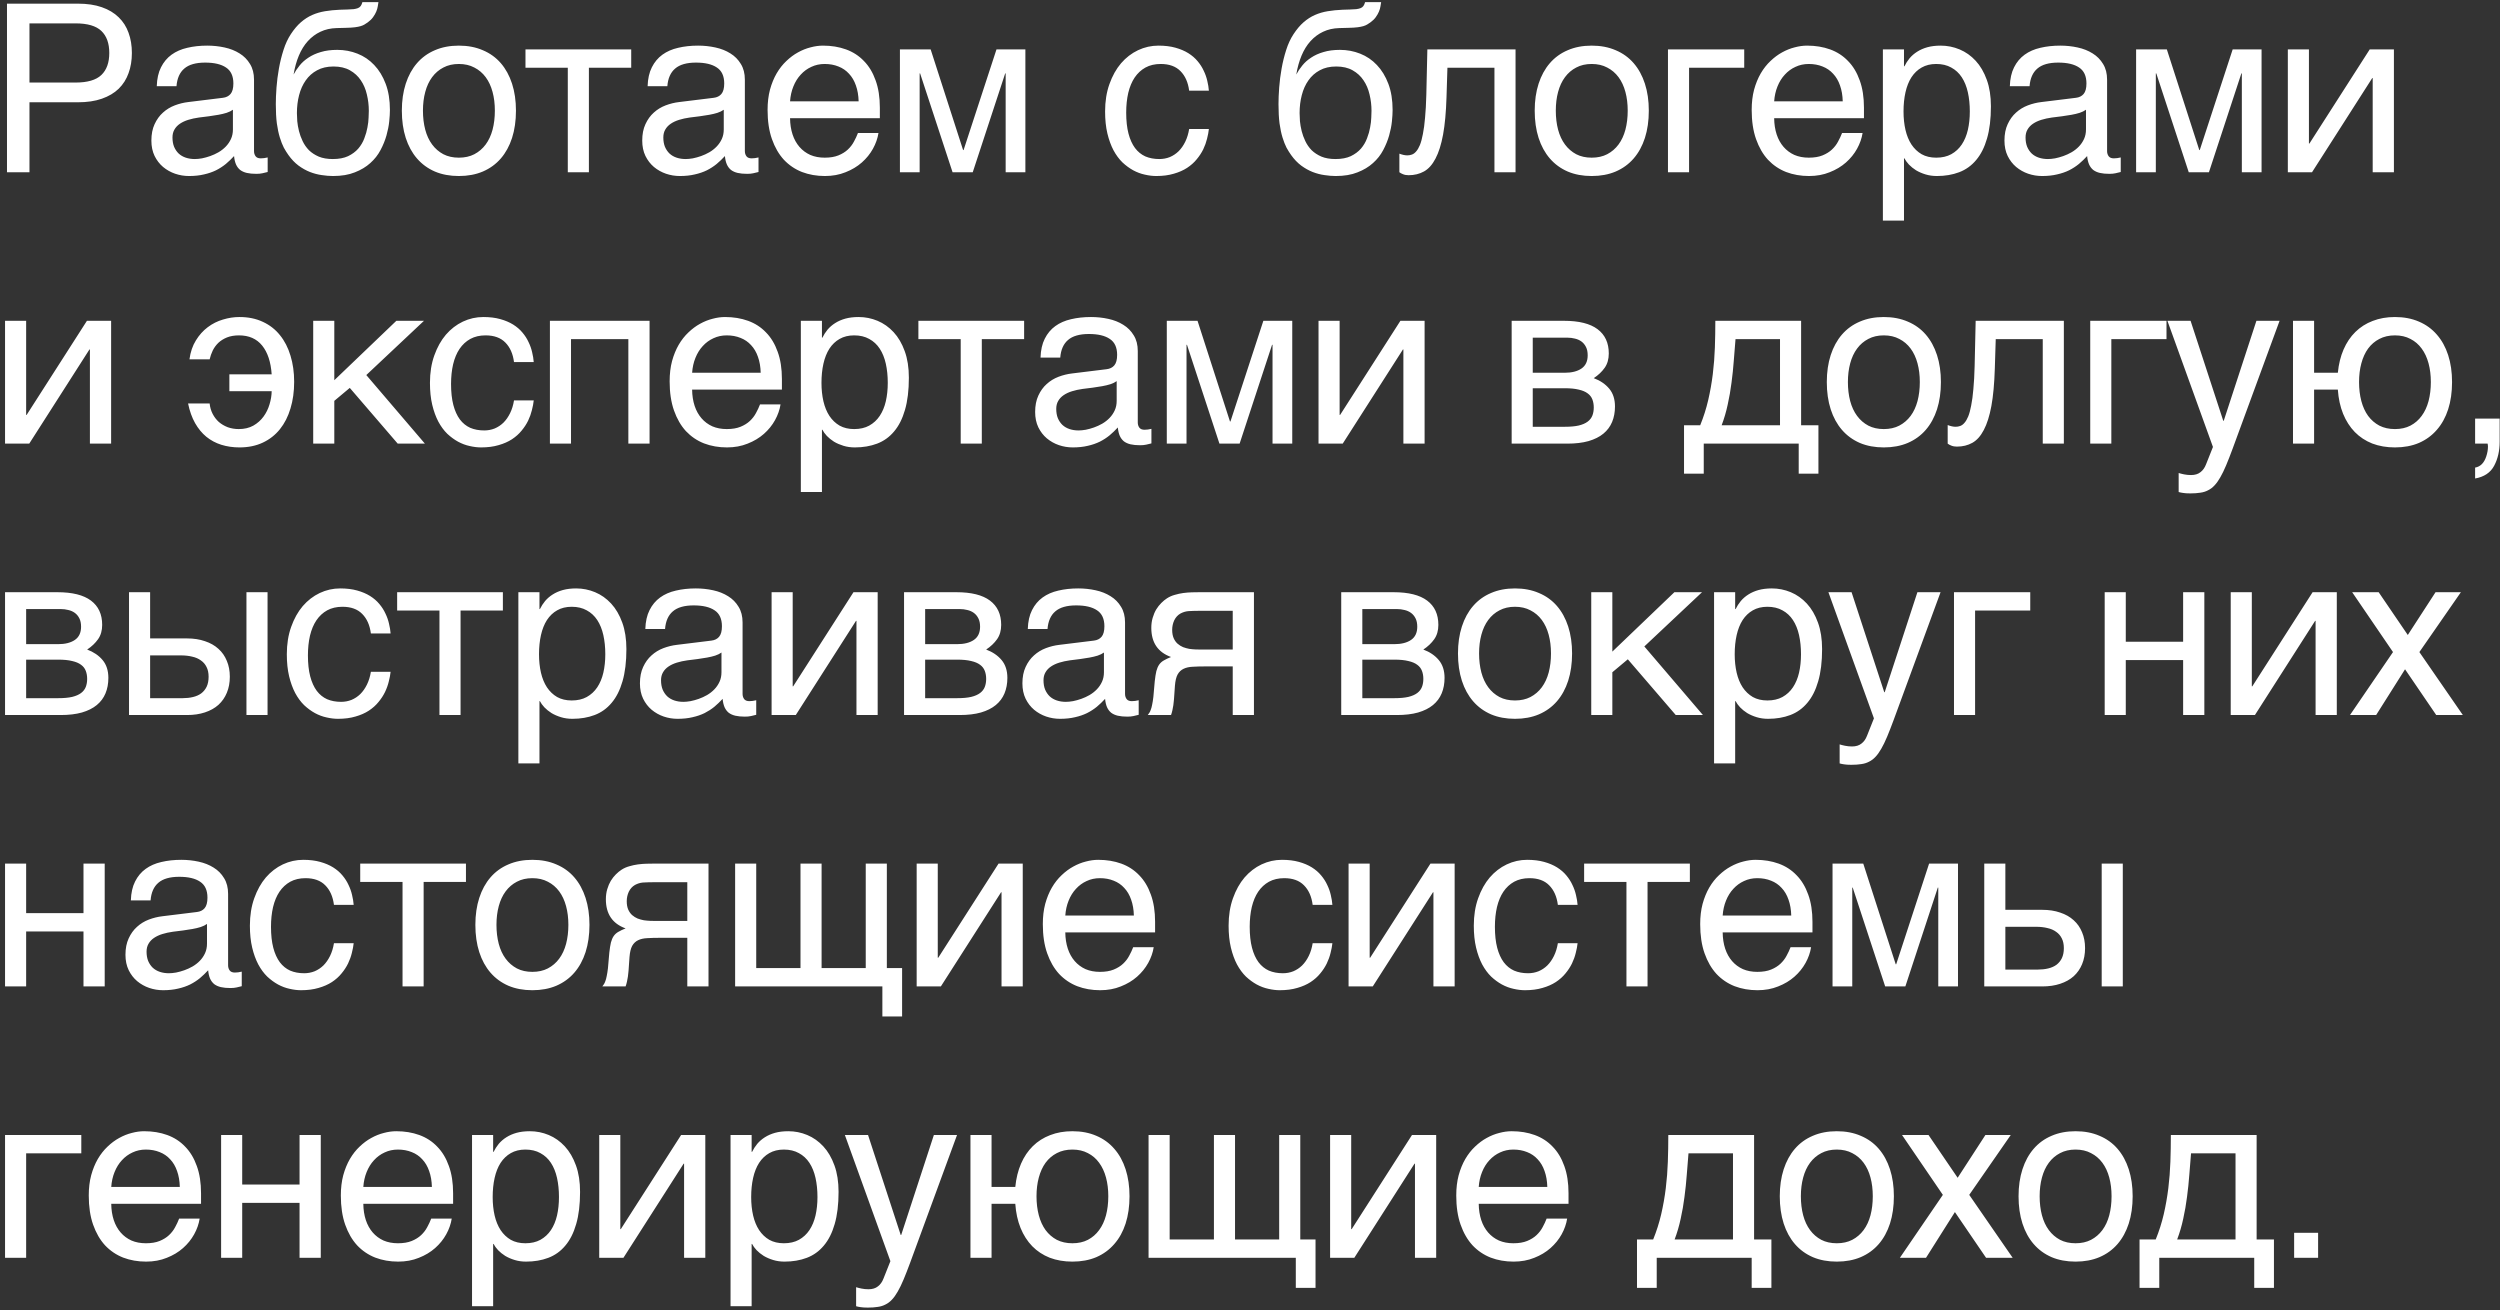<?xml version="1.0" encoding="UTF-8"?> <svg xmlns="http://www.w3.org/2000/svg" width="479" height="251" viewBox="0 0 479 251" fill="none"><rect x="0" y="0" width="479" height="251" fill="#333333" stroke="none"/><path d="M14.479 15.817C16.765 15.817 18.413 15.334 19.423 14.367C20.434 13.4 20.939 11.994 20.939 10.148C20.939 8.303 20.434 6.896 19.423 5.93C18.413 4.963 16.765 4.479 14.479 4.479H5.646V15.817H14.479ZM1.34 0.7H14.919C16.691 0.7 18.222 0.927 19.511 1.381C20.815 1.835 21.892 2.48 22.741 3.315C23.591 4.135 24.221 5.124 24.631 6.281C25.056 7.438 25.268 8.728 25.268 10.148C25.268 11.569 25.056 12.858 24.631 14.016C24.221 15.173 23.591 16.169 22.741 17.004C21.892 17.824 20.815 18.461 19.511 18.916C18.222 19.37 16.691 19.597 14.919 19.597H5.646V33H1.34V0.7ZM30.037 16.52C30.081 15.085 30.352 13.877 30.85 12.895C31.348 11.899 32.022 11.093 32.871 10.478C33.721 9.863 34.724 9.423 35.882 9.16C37.054 8.881 38.328 8.742 39.705 8.742C40.848 8.742 41.953 8.859 43.023 9.094C44.107 9.328 45.066 9.709 45.901 10.236C46.736 10.749 47.403 11.423 47.901 12.258C48.413 13.078 48.67 14.082 48.67 15.268V28.957C48.67 29.338 48.772 29.668 48.977 29.946C49.182 30.209 49.512 30.341 49.966 30.341C50.171 30.341 50.384 30.327 50.603 30.297C50.823 30.253 51.05 30.209 51.285 30.166V32.956C50.948 33.044 50.611 33.124 50.274 33.198C49.952 33.271 49.563 33.308 49.109 33.308C48.406 33.308 47.798 33.249 47.285 33.132C46.788 33.015 46.363 32.824 46.011 32.56C45.674 32.282 45.41 31.931 45.22 31.506C45.03 31.066 44.905 30.532 44.847 29.902C44.349 30.444 43.821 30.949 43.265 31.418C42.708 31.872 42.085 32.275 41.397 32.627C40.708 32.963 39.939 33.227 39.09 33.417C38.24 33.623 37.281 33.725 36.211 33.725C35.303 33.725 34.417 33.579 33.553 33.286C32.703 32.993 31.934 32.56 31.245 31.989C30.572 31.418 30.03 30.715 29.619 29.88C29.209 29.03 29.004 28.049 29.004 26.936C29.004 25.72 29.209 24.672 29.619 23.794C30.03 22.9 30.564 22.16 31.224 21.574C31.883 20.974 32.637 20.512 33.487 20.19C34.336 19.868 35.201 19.655 36.08 19.553L42.693 18.74C43.323 18.666 43.814 18.425 44.165 18.015C44.532 17.59 44.715 16.916 44.715 15.993C44.715 14.572 44.246 13.554 43.309 12.939C42.386 12.309 41.053 11.994 39.309 11.994C37.522 11.994 36.189 12.375 35.31 13.137C34.431 13.884 33.934 15.012 33.816 16.52H30.037ZM44.627 21.025C44.305 21.259 43.902 21.457 43.418 21.618C42.95 21.765 42.43 21.889 41.858 21.992C41.287 22.094 40.679 22.189 40.035 22.277C39.39 22.351 38.745 22.431 38.101 22.519C37.369 22.622 36.695 22.768 36.08 22.959C35.464 23.149 34.93 23.398 34.475 23.706C34.021 24.013 33.67 24.387 33.421 24.826C33.172 25.251 33.047 25.756 33.047 26.342C33.047 27.016 33.15 27.609 33.355 28.122C33.575 28.635 33.868 29.067 34.234 29.419C34.615 29.77 35.069 30.034 35.596 30.209C36.123 30.385 36.702 30.473 37.332 30.473C37.727 30.473 38.181 30.429 38.694 30.341C39.207 30.239 39.734 30.092 40.276 29.902C40.818 29.711 41.346 29.47 41.858 29.177C42.386 28.869 42.854 28.503 43.265 28.078C43.675 27.653 44.004 27.17 44.253 26.628C44.502 26.086 44.627 25.478 44.627 24.804V21.025ZM72.511 0.415C72.482 0.634 72.438 0.905 72.379 1.228C72.335 1.535 72.24 1.865 72.094 2.216C71.947 2.568 71.742 2.927 71.478 3.293C71.229 3.645 70.892 3.974 70.468 4.282C70.233 4.443 70.021 4.582 69.83 4.699C69.64 4.816 69.398 4.919 69.105 5.007C68.812 5.095 68.439 5.168 67.985 5.227C67.531 5.285 66.923 5.322 66.161 5.336L64.491 5.38C63.348 5.41 62.316 5.644 61.393 6.083C60.485 6.508 59.679 7.109 58.976 7.885C58.287 8.647 57.716 9.57 57.262 10.654C56.808 11.738 56.471 12.946 56.251 14.279C56.559 13.693 56.94 13.122 57.394 12.565C57.848 11.994 58.412 11.489 59.086 11.049C59.76 10.595 60.551 10.236 61.459 9.973C62.367 9.694 63.422 9.555 64.623 9.555C65.985 9.555 67.274 9.797 68.49 10.28C69.721 10.764 70.79 11.489 71.698 12.456C72.621 13.422 73.353 14.623 73.895 16.059C74.437 17.495 74.708 19.165 74.708 21.069C74.708 21.669 74.664 22.402 74.576 23.266C74.489 24.116 74.313 25.009 74.049 25.947C73.785 26.884 73.405 27.822 72.906 28.759C72.423 29.682 71.771 30.51 70.951 31.242C70.145 31.975 69.156 32.568 67.985 33.022C66.827 33.491 65.436 33.725 63.81 33.725C63.136 33.725 62.418 33.666 61.657 33.549C60.91 33.447 60.155 33.249 59.393 32.956C58.646 32.663 57.914 32.253 57.196 31.726C56.493 31.198 55.848 30.524 55.263 29.704C54.969 29.294 54.677 28.825 54.384 28.298C54.105 27.756 53.849 27.104 53.615 26.342C53.38 25.581 53.19 24.68 53.043 23.64C52.911 22.6 52.846 21.369 52.846 19.948C52.846 19.011 52.889 17.949 52.977 16.762C53.065 15.576 53.219 14.367 53.439 13.137C53.658 11.906 53.952 10.72 54.318 9.577C54.684 8.42 55.153 7.409 55.724 6.545C56.339 5.607 56.984 4.846 57.657 4.26C58.331 3.674 59.049 3.212 59.811 2.875C60.573 2.539 61.393 2.297 62.272 2.15C63.151 2.004 64.103 1.909 65.128 1.865L66.556 1.821C67.025 1.806 67.421 1.784 67.743 1.755C68.08 1.711 68.358 1.645 68.578 1.557C68.798 1.469 68.973 1.337 69.105 1.162C69.237 0.986 69.347 0.737 69.435 0.415H72.511ZM56.889 21.662C56.889 22.102 56.91 22.622 56.954 23.222C57.013 23.823 57.123 24.453 57.284 25.112C57.445 25.756 57.679 26.401 57.987 27.045C58.295 27.69 58.698 28.269 59.196 28.781C59.708 29.279 60.338 29.689 61.085 30.012C61.832 30.319 62.726 30.473 63.766 30.473C64.923 30.473 65.897 30.29 66.688 29.924C67.479 29.543 68.131 29.06 68.644 28.474C69.156 27.873 69.545 27.214 69.808 26.496C70.087 25.778 70.284 25.082 70.402 24.409C70.534 23.72 70.607 23.098 70.621 22.541C70.651 21.97 70.665 21.538 70.665 21.245C70.665 20.175 70.541 19.128 70.292 18.102C70.057 17.077 69.669 16.169 69.127 15.378C68.6 14.587 67.904 13.95 67.04 13.466C66.19 12.983 65.143 12.741 63.898 12.741C62.682 12.741 61.635 12.983 60.756 13.466C59.877 13.935 59.152 14.58 58.58 15.4C58.009 16.206 57.584 17.15 57.306 18.234C57.028 19.304 56.889 20.446 56.889 21.662ZM94.814 21.201C94.814 19.897 94.668 18.703 94.375 17.619C94.082 16.52 93.642 15.576 93.056 14.785C92.47 13.994 91.745 13.378 90.881 12.939C90.031 12.485 89.043 12.258 87.915 12.258C86.787 12.258 85.798 12.485 84.948 12.939C84.099 13.378 83.381 13.994 82.795 14.785C82.209 15.576 81.77 16.52 81.477 17.619C81.184 18.703 81.037 19.897 81.037 21.201C81.037 22.519 81.184 23.735 81.477 24.848C81.77 25.947 82.209 26.892 82.795 27.683C83.381 28.474 84.099 29.096 84.948 29.55C85.798 29.99 86.787 30.209 87.915 30.209C89.043 30.209 90.031 29.99 90.881 29.55C91.745 29.096 92.47 28.474 93.056 27.683C93.642 26.892 94.082 25.947 94.375 24.848C94.668 23.735 94.814 22.519 94.814 21.201ZM98.857 21.201C98.857 23.134 98.608 24.877 98.11 26.43C97.612 27.968 96.894 29.279 95.957 30.363C95.019 31.447 93.869 32.282 92.507 32.868C91.159 33.44 89.629 33.725 87.915 33.725C86.201 33.725 84.67 33.44 83.323 32.868C81.975 32.282 80.832 31.447 79.895 30.363C78.957 29.279 78.24 27.968 77.741 26.43C77.243 24.877 76.994 23.134 76.994 21.201C76.994 19.296 77.243 17.575 77.741 16.037C78.24 14.499 78.957 13.188 79.895 12.104C80.832 11.02 81.975 10.192 83.323 9.621C84.67 9.035 86.201 8.742 87.915 8.742C89.629 8.742 91.159 9.035 92.507 9.621C93.869 10.192 95.019 11.02 95.957 12.104C96.894 13.188 97.612 14.499 98.11 16.037C98.608 17.575 98.857 19.296 98.857 21.201ZM108.79 12.983H100.682V9.467H120.941V12.983H112.833V33H108.79V12.983ZM124.083 16.52C124.127 15.085 124.398 13.877 124.896 12.895C125.395 11.899 126.068 11.093 126.918 10.478C127.768 9.863 128.771 9.423 129.928 9.16C131.1 8.881 132.375 8.742 133.751 8.742C134.894 8.742 136 8.859 137.069 9.094C138.153 9.328 139.113 9.709 139.948 10.236C140.783 10.749 141.449 11.423 141.947 12.258C142.46 13.078 142.716 14.082 142.716 15.268V28.957C142.716 29.338 142.819 29.668 143.024 29.946C143.229 30.209 143.559 30.341 144.013 30.341C144.218 30.341 144.43 30.327 144.65 30.297C144.87 30.253 145.097 30.209 145.331 30.166V32.956C144.994 33.044 144.657 33.124 144.32 33.198C143.998 33.271 143.61 33.308 143.156 33.308C142.453 33.308 141.845 33.249 141.332 33.132C140.834 33.015 140.409 32.824 140.058 32.56C139.721 32.282 139.457 31.931 139.267 31.506C139.076 31.066 138.952 30.532 138.893 29.902C138.395 30.444 137.868 30.949 137.311 31.418C136.754 31.872 136.132 32.275 135.443 32.627C134.755 32.963 133.986 33.227 133.136 33.417C132.287 33.623 131.327 33.725 130.258 33.725C129.35 33.725 128.463 33.579 127.599 33.286C126.75 32.993 125.98 32.56 125.292 31.989C124.618 31.418 124.076 30.715 123.666 29.88C123.256 29.03 123.051 28.049 123.051 26.936C123.051 25.72 123.256 24.672 123.666 23.794C124.076 22.9 124.611 22.16 125.27 21.574C125.929 20.974 126.684 20.512 127.533 20.19C128.383 19.868 129.247 19.655 130.126 19.553L136.74 18.74C137.37 18.666 137.86 18.425 138.212 18.015C138.578 17.59 138.761 16.916 138.761 15.993C138.761 14.572 138.292 13.554 137.355 12.939C136.432 12.309 135.099 11.994 133.356 11.994C131.569 11.994 130.236 12.375 129.357 13.137C128.478 13.884 127.98 15.012 127.863 16.52H124.083ZM138.673 21.025C138.351 21.259 137.948 21.457 137.465 21.618C136.996 21.765 136.476 21.889 135.905 21.992C135.333 22.094 134.726 22.189 134.081 22.277C133.437 22.351 132.792 22.431 132.147 22.519C131.415 22.622 130.741 22.768 130.126 22.959C129.511 23.149 128.976 23.398 128.522 23.706C128.068 24.013 127.716 24.387 127.467 24.826C127.218 25.251 127.094 25.756 127.094 26.342C127.094 27.016 127.196 27.609 127.401 28.122C127.621 28.635 127.914 29.067 128.28 29.419C128.661 29.77 129.115 30.034 129.643 30.209C130.17 30.385 130.749 30.473 131.378 30.473C131.774 30.473 132.228 30.429 132.741 30.341C133.253 30.239 133.781 30.092 134.323 29.902C134.865 29.711 135.392 29.47 135.905 29.177C136.432 28.869 136.901 28.503 137.311 28.078C137.721 27.653 138.051 27.17 138.3 26.628C138.549 26.086 138.673 25.478 138.673 24.804V21.025ZM168.315 25.485C168.154 26.511 167.803 27.514 167.261 28.496C166.719 29.477 166.008 30.356 165.129 31.132C164.25 31.909 163.21 32.531 162.009 33C160.823 33.483 159.504 33.725 158.054 33.725C156.472 33.725 155.007 33.469 153.66 32.956C152.327 32.429 151.169 31.645 150.188 30.605C149.221 29.55 148.459 28.232 147.903 26.65C147.346 25.068 147.068 23.207 147.068 21.069C147.068 19.633 147.222 18.337 147.529 17.18C147.851 16.008 148.276 14.968 148.804 14.06C149.346 13.137 149.968 12.346 150.671 11.687C151.374 11.013 152.114 10.463 152.891 10.039C153.682 9.599 154.487 9.277 155.308 9.072C156.128 8.852 156.919 8.742 157.681 8.742C159.292 8.742 160.764 8.984 162.097 9.467C163.43 9.951 164.573 10.69 165.525 11.687C166.492 12.668 167.239 13.906 167.766 15.4C168.308 16.879 168.579 18.623 168.579 20.629V22.651H151.374C151.389 23.794 151.55 24.834 151.858 25.771C152.165 26.694 152.605 27.485 153.176 28.144C153.747 28.803 154.436 29.316 155.242 29.682C156.062 30.034 156.985 30.209 158.01 30.209C159.05 30.209 159.929 30.063 160.647 29.77C161.365 29.477 161.965 29.104 162.449 28.649C162.932 28.195 163.32 27.69 163.613 27.133C163.921 26.577 164.177 26.027 164.382 25.485H168.315ZM164.514 19.421C164.485 18.278 164.309 17.26 163.987 16.367C163.679 15.473 163.24 14.726 162.668 14.126C162.112 13.51 161.438 13.049 160.647 12.741C159.856 12.419 158.977 12.258 158.01 12.258C157.087 12.258 156.238 12.441 155.461 12.807C154.685 13.159 154.004 13.657 153.418 14.301C152.832 14.931 152.363 15.685 152.012 16.564C151.66 17.429 151.448 18.381 151.374 19.421H164.514ZM172.425 9.467H178.314L184.532 28.759H184.62L190.926 9.467H196.463V33H192.684V14.06H192.596L186.378 33H182.511L176.292 14.06H176.204V33H172.425V9.467ZM231.621 24.716C231.563 25.288 231.445 25.91 231.27 26.584C231.108 27.258 230.867 27.932 230.545 28.605C230.222 29.265 229.805 29.902 229.292 30.517C228.794 31.132 228.179 31.682 227.446 32.165C226.729 32.634 225.879 33.007 224.898 33.286C223.916 33.579 222.796 33.725 221.536 33.725C220.847 33.725 220.122 33.637 219.36 33.461C218.599 33.3 217.852 33.022 217.119 32.627C216.401 32.231 215.713 31.726 215.054 31.11C214.409 30.48 213.838 29.704 213.34 28.781C212.857 27.858 212.468 26.789 212.175 25.573C211.882 24.343 211.736 22.936 211.736 21.355C211.736 19.406 212.014 17.656 212.571 16.103C213.128 14.536 213.867 13.21 214.79 12.126C215.728 11.042 216.812 10.207 218.042 9.621C219.287 9.035 220.591 8.742 221.953 8.742C223.184 8.742 224.268 8.874 225.205 9.138C226.157 9.401 226.985 9.753 227.688 10.192C228.391 10.632 228.984 11.145 229.468 11.73C229.951 12.302 230.339 12.91 230.632 13.554C230.94 14.184 231.167 14.829 231.314 15.488C231.475 16.147 231.577 16.777 231.621 17.377H227.842C227.637 15.781 227.08 14.528 226.172 13.62C225.278 12.712 224.019 12.258 222.393 12.258C221.279 12.258 220.305 12.485 219.47 12.939C218.65 13.393 217.962 14.03 217.405 14.851C216.863 15.656 216.453 16.638 216.174 17.795C215.911 18.938 215.779 20.197 215.779 21.574C215.779 23.127 215.925 24.467 216.218 25.595C216.511 26.709 216.929 27.631 217.471 28.364C218.013 29.081 218.672 29.616 219.448 29.968C220.239 30.305 221.133 30.473 222.129 30.473C222.832 30.473 223.499 30.349 224.129 30.1C224.758 29.836 225.322 29.462 225.82 28.979C226.318 28.481 226.743 27.873 227.095 27.155C227.446 26.438 227.695 25.625 227.842 24.716H231.621ZM264.626 0.415C264.597 0.634 264.553 0.905 264.494 1.228C264.45 1.535 264.355 1.865 264.208 2.216C264.062 2.568 263.857 2.927 263.593 3.293C263.344 3.645 263.007 3.974 262.582 4.282C262.348 4.443 262.136 4.582 261.945 4.699C261.755 4.816 261.513 4.919 261.22 5.007C260.927 5.095 260.554 5.168 260.1 5.227C259.645 5.285 259.038 5.322 258.276 5.336L256.606 5.38C255.463 5.41 254.431 5.644 253.508 6.083C252.6 6.508 251.794 7.109 251.091 7.885C250.402 8.647 249.831 9.57 249.377 10.654C248.923 11.738 248.586 12.946 248.366 14.279C248.674 13.693 249.055 13.122 249.509 12.565C249.963 11.994 250.527 11.489 251.201 11.049C251.874 10.595 252.665 10.236 253.574 9.973C254.482 9.694 255.537 9.555 256.738 9.555C258.1 9.555 259.389 9.797 260.605 10.28C261.835 10.764 262.905 11.489 263.813 12.456C264.736 13.422 265.468 14.623 266.01 16.059C266.552 17.495 266.823 19.165 266.823 21.069C266.823 21.669 266.779 22.402 266.691 23.266C266.603 24.116 266.428 25.009 266.164 25.947C265.9 26.884 265.519 27.822 265.021 28.759C264.538 29.682 263.886 30.51 263.066 31.242C262.26 31.975 261.271 32.568 260.1 33.022C258.942 33.491 257.551 33.725 255.925 33.725C255.251 33.725 254.533 33.666 253.771 33.549C253.024 33.447 252.27 33.249 251.508 32.956C250.761 32.663 250.029 32.253 249.311 31.726C248.608 31.198 247.963 30.524 247.377 29.704C247.084 29.294 246.791 28.825 246.498 28.298C246.22 27.756 245.964 27.104 245.729 26.342C245.495 25.581 245.305 24.68 245.158 23.64C245.026 22.6 244.96 21.369 244.96 19.948C244.96 19.011 245.004 17.949 245.092 16.762C245.18 15.576 245.334 14.367 245.554 13.137C245.773 11.906 246.066 10.72 246.433 9.577C246.799 8.42 247.267 7.409 247.839 6.545C248.454 5.607 249.099 4.846 249.772 4.26C250.446 3.674 251.164 3.212 251.926 2.875C252.687 2.539 253.508 2.297 254.387 2.15C255.266 2.004 256.218 1.909 257.243 1.865L258.671 1.821C259.14 1.806 259.536 1.784 259.858 1.755C260.195 1.711 260.473 1.645 260.693 1.557C260.913 1.469 261.088 1.337 261.22 1.162C261.352 0.986 261.462 0.737 261.55 0.415H264.626ZM249.003 21.662C249.003 22.102 249.025 22.622 249.069 23.222C249.128 23.823 249.238 24.453 249.399 25.112C249.56 25.756 249.794 26.401 250.102 27.045C250.41 27.69 250.812 28.269 251.31 28.781C251.823 29.279 252.453 29.689 253.2 30.012C253.947 30.319 254.841 30.473 255.881 30.473C257.038 30.473 258.012 30.29 258.803 29.924C259.594 29.543 260.246 29.06 260.759 28.474C261.271 27.873 261.66 27.214 261.923 26.496C262.202 25.778 262.399 25.082 262.517 24.409C262.648 23.72 262.722 23.098 262.736 22.541C262.766 21.97 262.78 21.538 262.78 21.245C262.78 20.175 262.656 19.128 262.407 18.102C262.172 17.077 261.784 16.169 261.242 15.378C260.715 14.587 260.019 13.95 259.155 13.466C258.305 12.983 257.258 12.741 256.013 12.741C254.797 12.741 253.749 12.983 252.871 13.466C251.992 13.935 251.267 14.58 250.695 15.4C250.124 16.206 249.699 17.15 249.421 18.234C249.142 19.304 249.003 20.446 249.003 21.662ZM286.336 12.983H277.327L277.151 18.63C277.063 21.486 276.844 23.874 276.492 25.793C276.14 27.697 275.657 29.228 275.042 30.385C274.441 31.543 273.709 32.363 272.845 32.846C271.98 33.33 270.992 33.571 269.878 33.571C269.468 33.571 269.109 33.505 268.802 33.373C268.509 33.256 268.282 33.132 268.12 33V29.44C268.692 29.66 269.197 29.77 269.637 29.77C269.944 29.77 270.237 29.719 270.515 29.616C270.808 29.514 271.079 29.316 271.328 29.023C271.592 28.73 271.834 28.32 272.054 27.793C272.273 27.25 272.464 26.547 272.625 25.683C272.801 24.819 272.94 23.771 273.042 22.541C273.159 21.311 273.24 19.846 273.284 18.146L273.482 9.467H290.379V33H286.336V12.983ZM311.869 21.201C311.869 19.897 311.722 18.703 311.429 17.619C311.136 16.52 310.697 15.576 310.111 14.785C309.525 13.994 308.8 13.378 307.936 12.939C307.086 12.485 306.097 12.258 304.969 12.258C303.841 12.258 302.853 12.485 302.003 12.939C301.154 13.378 300.436 13.994 299.85 14.785C299.264 15.576 298.824 16.52 298.531 17.619C298.238 18.703 298.092 19.897 298.092 21.201C298.092 22.519 298.238 23.735 298.531 24.848C298.824 25.947 299.264 26.892 299.85 27.683C300.436 28.474 301.154 29.096 302.003 29.55C302.853 29.99 303.841 30.209 304.969 30.209C306.097 30.209 307.086 29.99 307.936 29.55C308.8 29.096 309.525 28.474 310.111 27.683C310.697 26.892 311.136 25.947 311.429 24.848C311.722 23.735 311.869 22.519 311.869 21.201ZM315.912 21.201C315.912 23.134 315.663 24.877 315.165 26.43C314.667 27.968 313.949 29.279 313.011 30.363C312.074 31.447 310.924 32.282 309.562 32.868C308.214 33.44 306.683 33.725 304.969 33.725C303.256 33.725 301.725 33.44 300.377 32.868C299.029 32.282 297.887 31.447 296.949 30.363C296.012 29.279 295.294 27.968 294.796 26.43C294.298 24.877 294.049 23.134 294.049 21.201C294.049 19.296 294.298 17.575 294.796 16.037C295.294 14.499 296.012 13.188 296.949 12.104C297.887 11.02 299.029 10.192 300.377 9.621C301.725 9.035 303.256 8.742 304.969 8.742C306.683 8.742 308.214 9.035 309.562 9.621C310.924 10.192 312.074 11.02 313.011 12.104C313.949 13.188 314.667 14.499 315.165 16.037C315.663 17.575 315.912 19.296 315.912 21.201ZM319.582 9.467H334.194V12.983H323.625V33H319.582V9.467ZM356.871 25.485C356.709 26.511 356.358 27.514 355.816 28.496C355.274 29.477 354.563 30.356 353.685 31.132C352.806 31.909 351.766 32.531 350.564 33C349.378 33.483 348.06 33.725 346.609 33.725C345.027 33.725 343.562 33.469 342.215 32.956C340.882 32.429 339.725 31.645 338.743 30.605C337.776 29.55 337.015 28.232 336.458 26.65C335.901 25.068 335.623 23.207 335.623 21.069C335.623 19.633 335.777 18.337 336.084 17.18C336.407 16.008 336.832 14.968 337.359 14.06C337.901 13.137 338.523 12.346 339.227 11.687C339.93 11.013 340.669 10.463 341.446 10.039C342.237 9.599 343.042 9.277 343.863 9.072C344.683 8.852 345.474 8.742 346.236 8.742C347.847 8.742 349.319 8.984 350.652 9.467C351.985 9.951 353.128 10.69 354.08 11.687C355.047 12.668 355.794 13.906 356.321 15.4C356.863 16.879 357.134 18.623 357.134 20.629V22.651H339.93C339.944 23.794 340.105 24.834 340.413 25.771C340.721 26.694 341.16 27.485 341.731 28.144C342.303 28.803 342.991 29.316 343.797 29.682C344.617 30.034 345.54 30.209 346.565 30.209C347.605 30.209 348.484 30.063 349.202 29.77C349.92 29.477 350.521 29.104 351.004 28.649C351.487 28.195 351.875 27.69 352.168 27.133C352.476 26.577 352.732 26.027 352.938 25.485H356.871ZM353.069 19.421C353.04 18.278 352.864 17.26 352.542 16.367C352.234 15.473 351.795 14.726 351.224 14.126C350.667 13.51 349.993 13.049 349.202 12.741C348.411 12.419 347.532 12.258 346.565 12.258C345.643 12.258 344.793 12.441 344.017 12.807C343.24 13.159 342.559 13.657 341.973 14.301C341.387 14.931 340.918 15.685 340.567 16.564C340.215 17.429 340.003 18.381 339.93 19.421H353.069ZM360.761 9.467H364.804V12.697H364.892C365.155 12.155 365.485 11.643 365.88 11.159C366.29 10.676 366.774 10.258 367.33 9.907C367.902 9.541 368.554 9.255 369.286 9.05C370.033 8.845 370.883 8.742 371.835 8.742C373.095 8.742 374.303 8.984 375.46 9.467C376.618 9.951 377.643 10.676 378.537 11.643C379.43 12.609 380.141 13.825 380.668 15.29C381.195 16.74 381.459 18.432 381.459 20.366C381.459 22.783 381.21 24.841 380.712 26.54C380.228 28.225 379.533 29.602 378.624 30.671C377.731 31.74 376.647 32.517 375.372 33C374.098 33.483 372.677 33.725 371.11 33.725C370.333 33.725 369.608 33.623 368.934 33.417C368.261 33.212 367.653 32.949 367.111 32.627C366.583 32.29 366.129 31.923 365.748 31.528C365.368 31.118 365.082 30.722 364.892 30.341H364.804V42.273H360.761V9.467ZM364.716 21.355C364.716 22.629 364.84 23.808 365.089 24.892C365.338 25.961 365.719 26.892 366.232 27.683C366.759 28.474 367.411 29.096 368.187 29.55C368.978 29.99 369.909 30.209 370.978 30.209C372.091 30.209 373.051 29.99 373.856 29.55C374.677 29.096 375.35 28.474 375.878 27.683C376.405 26.892 376.793 25.961 377.042 24.892C377.291 23.808 377.416 22.629 377.416 21.355C377.416 20.021 377.291 18.798 377.042 17.685C376.793 16.572 376.405 15.612 375.878 14.807C375.35 14.001 374.677 13.378 373.856 12.939C373.051 12.485 372.091 12.258 370.978 12.258C369.909 12.258 368.978 12.485 368.187 12.939C367.411 13.378 366.759 14.001 366.232 14.807C365.719 15.612 365.338 16.572 365.089 17.685C364.84 18.798 364.716 20.021 364.716 21.355ZM385.085 16.52C385.129 15.085 385.4 13.877 385.898 12.895C386.396 11.899 387.07 11.093 387.92 10.478C388.769 9.863 389.773 9.423 390.93 9.16C392.102 8.881 393.376 8.742 394.753 8.742C395.896 8.742 397.002 8.859 398.071 9.094C399.155 9.328 400.115 9.709 400.95 10.236C401.784 10.749 402.451 11.423 402.949 12.258C403.462 13.078 403.718 14.082 403.718 15.268V28.957C403.718 29.338 403.821 29.668 404.026 29.946C404.231 30.209 404.56 30.341 405.014 30.341C405.22 30.341 405.432 30.327 405.652 30.297C405.871 30.253 406.098 30.209 406.333 30.166V32.956C405.996 33.044 405.659 33.124 405.322 33.198C405 33.271 404.612 33.308 404.158 33.308C403.454 33.308 402.846 33.249 402.334 33.132C401.836 33.015 401.411 32.824 401.059 32.56C400.722 32.282 400.459 31.931 400.268 31.506C400.078 31.066 399.953 30.532 399.895 29.902C399.397 30.444 398.869 30.949 398.313 31.418C397.756 31.872 397.134 32.275 396.445 32.627C395.757 32.963 394.988 33.227 394.138 33.417C393.288 33.623 392.329 33.725 391.26 33.725C390.351 33.725 389.465 33.579 388.601 33.286C387.751 32.993 386.982 32.56 386.294 31.989C385.62 31.418 385.078 30.715 384.668 29.88C384.258 29.03 384.053 28.049 384.053 26.936C384.053 25.72 384.258 24.672 384.668 23.794C385.078 22.9 385.613 22.16 386.272 21.574C386.931 20.974 387.685 20.512 388.535 20.19C389.385 19.868 390.249 19.655 391.128 19.553L397.742 18.74C398.371 18.666 398.862 18.425 399.214 18.015C399.58 17.59 399.763 16.916 399.763 15.993C399.763 14.572 399.294 13.554 398.357 12.939C397.434 12.309 396.101 11.994 394.358 11.994C392.571 11.994 391.238 12.375 390.359 13.137C389.48 13.884 388.982 15.012 388.865 16.52H385.085ZM399.675 21.025C399.353 21.259 398.95 21.457 398.467 21.618C397.998 21.765 397.478 21.889 396.907 21.992C396.335 22.094 395.727 22.189 395.083 22.277C394.438 22.351 393.794 22.431 393.149 22.519C392.417 22.622 391.743 22.768 391.128 22.959C390.513 23.149 389.978 23.398 389.524 23.706C389.07 24.013 388.718 24.387 388.469 24.826C388.22 25.251 388.096 25.756 388.096 26.342C388.096 27.016 388.198 27.609 388.403 28.122C388.623 28.635 388.916 29.067 389.282 29.419C389.663 29.77 390.117 30.034 390.644 30.209C391.172 30.385 391.75 30.473 392.38 30.473C392.776 30.473 393.23 30.429 393.742 30.341C394.255 30.239 394.783 30.092 395.325 29.902C395.867 29.711 396.394 29.47 396.907 29.177C397.434 28.869 397.903 28.503 398.313 28.078C398.723 27.653 399.053 27.17 399.302 26.628C399.551 26.086 399.675 25.478 399.675 24.804V21.025ZM409.278 9.467H415.167L421.385 28.759H421.473L427.779 9.467H433.316V33H429.537V14.06H429.449L423.231 33H419.363L413.145 14.06H413.057V33H409.278V9.467ZM438.349 9.467H442.392V27.507H442.48L454.037 9.467H458.673V33H454.608V14.96H454.521L442.985 33H438.349V9.467ZM0.966 61.467H5.009V79.507H5.097L16.655 61.467H21.291V85H17.226V66.96H17.138L5.603 85H0.966V61.467ZM43.947 71.728H52.054C51.893 69.356 51.285 67.517 50.231 66.213C49.176 64.91 47.697 64.258 45.792 64.258C44.913 64.258 44.144 64.39 43.485 64.653C42.841 64.917 42.291 65.261 41.837 65.686C41.398 66.111 41.039 66.602 40.761 67.158C40.497 67.715 40.299 68.279 40.167 68.85H36.3C36.49 67.444 36.901 66.235 37.531 65.225C38.16 64.199 38.915 63.357 39.794 62.698C40.687 62.024 41.661 61.533 42.716 61.226C43.771 60.903 44.825 60.742 45.88 60.742C47.565 60.742 49.059 61.05 50.363 61.665C51.666 62.266 52.758 63.115 53.636 64.214C54.53 65.312 55.204 66.624 55.658 68.147C56.127 69.67 56.361 71.34 56.361 73.157C56.361 75.017 56.127 76.716 55.658 78.254C55.204 79.793 54.53 81.118 53.636 82.231C52.758 83.33 51.666 84.187 50.363 84.802C49.059 85.418 47.565 85.725 45.88 85.725C44.65 85.725 43.492 85.557 42.408 85.22C41.339 84.883 40.38 84.37 39.53 83.682C38.695 82.993 37.977 82.122 37.377 81.067C36.776 79.998 36.329 78.745 36.036 77.31H40.167C40.24 78.027 40.431 78.686 40.739 79.287C41.046 79.888 41.442 80.408 41.925 80.847C42.423 81.272 42.994 81.609 43.639 81.858C44.298 82.092 45.001 82.21 45.748 82.21C46.818 82.21 47.748 81.99 48.539 81.55C49.33 81.096 49.982 80.518 50.494 79.814C51.007 79.111 51.388 78.335 51.637 77.485C51.901 76.621 52.04 75.779 52.054 74.959H43.947V71.728ZM60.01 61.467H64.052V72.849L75.94 61.467H81.235L70.183 71.86L81.411 85H76.203L67.019 74.321L64.052 76.804V85H60.01V61.467ZM102.264 76.716C102.205 77.288 102.088 77.91 101.912 78.584C101.751 79.258 101.509 79.932 101.187 80.606C100.865 81.265 100.447 81.902 99.935 82.517C99.437 83.132 98.821 83.682 98.089 84.165C97.371 84.634 96.522 85.007 95.54 85.286C94.559 85.579 93.438 85.725 92.178 85.725C91.49 85.725 90.765 85.637 90.003 85.461C89.241 85.3 88.494 85.022 87.762 84.626C87.044 84.231 86.356 83.726 85.696 83.11C85.052 82.481 84.481 81.704 83.983 80.781C83.499 79.858 83.111 78.789 82.818 77.573C82.525 76.343 82.379 74.936 82.379 73.355C82.379 71.406 82.657 69.656 83.213 68.103C83.77 66.536 84.51 65.21 85.433 64.126C86.37 63.042 87.454 62.207 88.685 61.621C89.93 61.035 91.234 60.742 92.596 60.742C93.826 60.742 94.91 60.874 95.848 61.138C96.8 61.401 97.627 61.753 98.331 62.192C99.034 62.632 99.627 63.145 100.11 63.73C100.594 64.302 100.982 64.91 101.275 65.554C101.583 66.184 101.81 66.829 101.956 67.488C102.117 68.147 102.22 68.777 102.264 69.377H98.484C98.279 67.781 97.723 66.528 96.815 65.62C95.921 64.712 94.661 64.258 93.035 64.258C91.922 64.258 90.948 64.485 90.113 64.939C89.293 65.393 88.604 66.03 88.047 66.851C87.505 67.656 87.095 68.638 86.817 69.795C86.553 70.938 86.421 72.197 86.421 73.574C86.421 75.127 86.568 76.467 86.861 77.595C87.154 78.709 87.571 79.631 88.113 80.364C88.655 81.082 89.315 81.616 90.091 81.968C90.882 82.305 91.775 82.473 92.772 82.473C93.475 82.473 94.141 82.349 94.771 82.1C95.401 81.836 95.965 81.462 96.463 80.979C96.961 80.481 97.386 79.873 97.737 79.155C98.089 78.438 98.338 77.624 98.484 76.716H102.264ZM120.392 64.983H109.406V85H105.363V61.467H124.457V85H120.392V64.983ZM149.551 77.485C149.39 78.511 149.038 79.514 148.496 80.496C147.954 81.477 147.244 82.356 146.365 83.132C145.486 83.909 144.446 84.531 143.245 85C142.058 85.483 140.74 85.725 139.289 85.725C137.707 85.725 136.243 85.469 134.895 84.956C133.562 84.429 132.405 83.645 131.423 82.605C130.456 81.55 129.695 80.232 129.138 78.65C128.581 77.068 128.303 75.207 128.303 73.069C128.303 71.633 128.457 70.337 128.765 69.18C129.087 68.008 129.512 66.968 130.039 66.06C130.581 65.137 131.204 64.346 131.907 63.687C132.61 63.013 133.35 62.463 134.126 62.039C134.917 61.599 135.723 61.277 136.543 61.072C137.363 60.852 138.154 60.742 138.916 60.742C140.527 60.742 141.999 60.984 143.332 61.467C144.665 61.951 145.808 62.69 146.76 63.687C147.727 64.668 148.474 65.906 149.001 67.4C149.543 68.879 149.814 70.623 149.814 72.629V74.651H132.61C132.624 75.793 132.786 76.834 133.093 77.771C133.401 78.694 133.84 79.485 134.412 80.144C134.983 80.803 135.671 81.316 136.477 81.682C137.297 82.034 138.22 82.21 139.246 82.21C140.286 82.21 141.164 82.063 141.882 81.77C142.6 81.477 143.201 81.103 143.684 80.649C144.167 80.195 144.556 79.69 144.849 79.133C145.156 78.577 145.413 78.027 145.618 77.485H149.551ZM145.749 71.421C145.72 70.278 145.544 69.26 145.222 68.367C144.914 67.473 144.475 66.726 143.904 66.126C143.347 65.51 142.673 65.049 141.882 64.741C141.091 64.419 140.212 64.258 139.246 64.258C138.323 64.258 137.473 64.441 136.697 64.807C135.92 65.159 135.239 65.657 134.653 66.301C134.067 66.931 133.599 67.686 133.247 68.564C132.895 69.429 132.683 70.381 132.61 71.421H145.749ZM153.441 61.467H157.484V64.697H157.572C157.835 64.155 158.165 63.643 158.56 63.159C158.971 62.676 159.454 62.258 160.011 61.907C160.582 61.541 161.234 61.255 161.966 61.05C162.713 60.845 163.563 60.742 164.515 60.742C165.775 60.742 166.983 60.984 168.14 61.467C169.298 61.951 170.323 62.676 171.217 63.643C172.11 64.609 172.821 65.825 173.348 67.29C173.875 68.74 174.139 70.432 174.139 72.366C174.139 74.783 173.89 76.841 173.392 78.54C172.908 80.225 172.213 81.602 171.304 82.671C170.411 83.74 169.327 84.517 168.053 85C166.778 85.483 165.357 85.725 163.79 85.725C163.013 85.725 162.288 85.623 161.615 85.418C160.941 85.212 160.333 84.949 159.791 84.626C159.263 84.29 158.809 83.923 158.429 83.528C158.048 83.118 157.762 82.722 157.572 82.341H157.484V94.272H153.441V61.467ZM157.396 73.355C157.396 74.629 157.52 75.808 157.769 76.892C158.018 77.961 158.399 78.892 158.912 79.683C159.439 80.474 160.091 81.096 160.867 81.55C161.658 81.99 162.589 82.21 163.658 82.21C164.771 82.21 165.731 81.99 166.536 81.55C167.357 81.096 168.031 80.474 168.558 79.683C169.085 78.892 169.473 77.961 169.722 76.892C169.971 75.808 170.096 74.629 170.096 73.355C170.096 72.022 169.971 70.798 169.722 69.685C169.473 68.572 169.085 67.612 168.558 66.807C168.031 66.001 167.357 65.378 166.536 64.939C165.731 64.485 164.771 64.258 163.658 64.258C162.589 64.258 161.658 64.485 160.867 64.939C160.091 65.378 159.439 66.001 158.912 66.807C158.399 67.612 158.018 68.572 157.769 69.685C157.52 70.798 157.396 72.022 157.396 73.355ZM184.071 64.983H175.964V61.467H196.222V64.983H188.114V85H184.071V64.983ZM199.365 68.52C199.409 67.085 199.68 65.876 200.178 64.895C200.676 63.899 201.35 63.093 202.2 62.478C203.049 61.863 204.053 61.423 205.21 61.16C206.382 60.881 207.656 60.742 209.033 60.742C210.176 60.742 211.282 60.859 212.351 61.094C213.435 61.328 214.395 61.709 215.23 62.236C216.065 62.749 216.731 63.423 217.229 64.258C217.742 65.078 217.998 66.082 217.998 67.268V80.957C217.998 81.338 218.101 81.668 218.306 81.946C218.511 82.21 218.84 82.341 219.295 82.341C219.5 82.341 219.712 82.327 219.932 82.297C220.151 82.253 220.379 82.21 220.613 82.165V84.956C220.276 85.044 219.939 85.124 219.602 85.198C219.28 85.271 218.892 85.308 218.438 85.308C217.734 85.308 217.127 85.249 216.614 85.132C216.116 85.015 215.691 84.824 215.339 84.561C215.003 84.282 214.739 83.931 214.548 83.506C214.358 83.066 214.233 82.532 214.175 81.902C213.677 82.444 213.15 82.949 212.593 83.418C212.036 83.872 211.414 84.275 210.725 84.626C210.037 84.963 209.268 85.227 208.418 85.418C207.568 85.623 206.609 85.725 205.54 85.725C204.631 85.725 203.745 85.579 202.881 85.286C202.031 84.993 201.262 84.561 200.574 83.989C199.9 83.418 199.358 82.715 198.948 81.88C198.538 81.03 198.333 80.049 198.333 78.936C198.333 77.72 198.538 76.672 198.948 75.793C199.358 74.9 199.893 74.16 200.552 73.574C201.211 72.974 201.965 72.512 202.815 72.19C203.665 71.868 204.529 71.655 205.408 71.553L212.022 70.74C212.651 70.666 213.142 70.425 213.494 70.015C213.86 69.59 214.043 68.916 214.043 67.993C214.043 66.572 213.574 65.554 212.637 64.939C211.714 64.309 210.381 63.994 208.638 63.994C206.851 63.994 205.518 64.375 204.639 65.137C203.76 65.884 203.262 67.012 203.145 68.52H199.365ZM213.955 73.025C213.633 73.259 213.23 73.457 212.747 73.618C212.278 73.765 211.758 73.889 211.187 73.992C210.615 74.094 210.007 74.189 209.363 74.277C208.718 74.351 208.074 74.431 207.429 74.519C206.697 74.622 206.023 74.768 205.408 74.959C204.793 75.149 204.258 75.398 203.804 75.706C203.35 76.013 202.998 76.387 202.749 76.826C202.5 77.251 202.376 77.756 202.376 78.342C202.376 79.016 202.478 79.609 202.683 80.122C202.903 80.635 203.196 81.067 203.562 81.418C203.943 81.77 204.397 82.034 204.924 82.21C205.452 82.385 206.03 82.473 206.66 82.473C207.056 82.473 207.51 82.429 208.023 82.341C208.535 82.239 209.063 82.092 209.605 81.902C210.147 81.711 210.674 81.47 211.187 81.177C211.714 80.869 212.183 80.503 212.593 80.078C213.003 79.653 213.333 79.17 213.582 78.628C213.831 78.086 213.955 77.478 213.955 76.804V73.025ZM223.558 61.467H229.447L235.665 80.759H235.753L242.059 61.467H247.596V85H243.817V66.06H243.729L237.511 85H233.644L227.425 66.06H227.337V85H223.558V61.467ZM252.629 61.467H256.672V79.507H256.76L268.317 61.467H272.954V85H268.889V66.96H268.801L257.265 85H252.629V61.467ZM289.633 61.467H299.652C302.523 61.467 304.669 62.002 306.09 63.071C307.526 64.141 308.243 65.693 308.243 67.73C308.243 68.814 307.98 69.729 307.452 70.476C306.925 71.223 306.229 71.882 305.365 72.454C306.61 72.922 307.599 73.596 308.331 74.475C309.064 75.354 309.43 76.489 309.43 77.881C309.43 78.98 309.247 79.968 308.881 80.847C308.514 81.726 307.958 82.473 307.211 83.088C306.464 83.704 305.511 84.18 304.354 84.517C303.212 84.839 301.857 85 300.289 85H289.633V61.467ZM293.675 81.77H299.828C300.897 81.77 301.783 81.689 302.487 81.528C303.204 81.353 303.776 81.103 304.2 80.781C304.625 80.459 304.925 80.071 305.101 79.617C305.277 79.163 305.365 78.65 305.365 78.079C305.365 77.507 305.277 76.995 305.101 76.54C304.925 76.072 304.625 75.684 304.2 75.376C303.776 75.054 303.204 74.812 302.487 74.651C301.783 74.475 300.897 74.387 299.828 74.387H293.675V81.77ZM293.675 71.421H299.784C301.146 71.421 302.223 71.15 303.014 70.608C303.805 70.066 304.2 69.224 304.2 68.081C304.2 67.436 304.091 66.902 303.871 66.477C303.651 66.038 303.358 65.686 302.992 65.422C302.626 65.159 302.208 64.976 301.739 64.873C301.285 64.756 300.817 64.697 300.333 64.697H293.675V71.421ZM344.632 85H326.438V90.757H322.659V81.484H325.757C326.402 79.902 326.915 78.291 327.295 76.65C327.676 74.995 327.969 73.332 328.174 71.663C328.379 69.978 328.511 68.286 328.57 66.587C328.628 64.888 328.658 63.181 328.658 61.467H345.093V81.484H348.411V90.757H344.632V85ZM341.05 81.484V64.983H332.525C332.422 66.316 332.312 67.686 332.195 69.092C332.093 70.498 331.946 71.912 331.756 73.332C331.58 74.739 331.338 76.13 331.031 77.507C330.738 78.884 330.35 80.21 329.866 81.484H341.05ZM367.836 73.201C367.836 71.897 367.689 70.703 367.396 69.619C367.103 68.52 366.664 67.576 366.078 66.785C365.492 65.994 364.767 65.378 363.903 64.939C363.053 64.485 362.064 64.258 360.936 64.258C359.809 64.258 358.82 64.485 357.97 64.939C357.121 65.378 356.403 65.994 355.817 66.785C355.231 67.576 354.791 68.52 354.498 69.619C354.205 70.703 354.059 71.897 354.059 73.201C354.059 74.519 354.205 75.735 354.498 76.848C354.791 77.947 355.231 78.892 355.817 79.683C356.403 80.474 357.121 81.096 357.97 81.55C358.82 81.99 359.809 82.21 360.936 82.21C362.064 82.21 363.053 81.99 363.903 81.55C364.767 81.096 365.492 80.474 366.078 79.683C366.664 78.892 367.103 77.947 367.396 76.848C367.689 75.735 367.836 74.519 367.836 73.201ZM371.879 73.201C371.879 75.134 371.63 76.877 371.132 78.43C370.634 79.968 369.916 81.279 368.978 82.363C368.041 83.447 366.891 84.282 365.529 84.868C364.181 85.439 362.65 85.725 360.936 85.725C359.223 85.725 357.692 85.439 356.344 84.868C354.996 84.282 353.854 83.447 352.916 82.363C351.979 81.279 351.261 79.968 350.763 78.43C350.265 76.877 350.016 75.134 350.016 73.201C350.016 71.296 350.265 69.575 350.763 68.037C351.261 66.499 351.979 65.188 352.916 64.104C353.854 63.02 354.996 62.192 356.344 61.621C357.692 61.035 359.223 60.742 360.936 60.742C362.65 60.742 364.181 61.035 365.529 61.621C366.891 62.192 368.041 63.02 368.978 64.104C369.916 65.188 370.634 66.499 371.132 68.037C371.63 69.575 371.879 71.296 371.879 73.201ZM391.391 64.983H382.383L382.207 70.63C382.119 73.486 381.899 75.874 381.548 77.793C381.196 79.697 380.713 81.228 380.097 82.385C379.497 83.543 378.764 84.363 377.9 84.846C377.036 85.33 376.047 85.571 374.934 85.571C374.524 85.571 374.165 85.505 373.857 85.374C373.564 85.256 373.337 85.132 373.176 85V81.44C373.747 81.66 374.253 81.77 374.692 81.77C375 81.77 375.293 81.719 375.571 81.616C375.864 81.514 376.135 81.316 376.384 81.023C376.648 80.73 376.889 80.32 377.109 79.793C377.329 79.251 377.519 78.547 377.68 77.683C377.856 76.819 377.995 75.772 378.098 74.541C378.215 73.311 378.296 71.846 378.34 70.147L378.537 61.467H395.434V85H391.391V64.983ZM400.489 61.467H415.101V64.983H404.532V85H400.489V61.467ZM415.277 61.467H419.716L425.978 80.627H426.066L432.328 61.467H436.767L427.78 85.945C427.326 87.175 426.908 88.245 426.527 89.153C426.147 90.061 425.773 90.83 425.407 91.46C425.041 92.105 424.667 92.624 424.286 93.02C423.92 93.415 423.51 93.723 423.056 93.943C422.616 94.177 422.118 94.331 421.562 94.404C421.02 94.492 420.39 94.536 419.672 94.536C419.086 94.536 418.625 94.507 418.288 94.448C417.965 94.404 417.68 94.346 417.431 94.272V90.625C417.694 90.713 418.039 90.801 418.463 90.889C418.888 90.977 419.335 91.02 419.804 91.02C420.551 91.02 421.151 90.837 421.606 90.471C422.074 90.12 422.433 89.614 422.682 88.955L424.001 85.637L415.277 61.467ZM465.75 73.201C465.75 71.897 465.603 70.703 465.31 69.619C465.017 68.52 464.578 67.576 463.992 66.785C463.42 65.994 462.703 65.378 461.838 64.939C460.989 64.485 460 64.258 458.872 64.258C457.744 64.258 456.748 64.485 455.884 64.939C455.034 65.378 454.316 65.994 453.73 66.785C453.159 67.576 452.727 68.52 452.434 69.619C452.141 70.703 451.995 71.897 451.995 73.201C451.995 74.519 452.141 75.735 452.434 76.848C452.727 77.947 453.159 78.892 453.73 79.683C454.316 80.474 455.034 81.096 455.884 81.55C456.748 81.99 457.744 82.21 458.872 82.21C460 82.21 460.989 81.99 461.838 81.55C462.703 81.096 463.42 80.474 463.992 79.683C464.578 78.892 465.017 77.947 465.31 76.848C465.603 75.735 465.75 74.519 465.75 73.201ZM439.338 61.467H443.381V71.421H447.93C448.091 69.766 448.457 68.279 449.028 66.96C449.6 65.642 450.354 64.522 451.292 63.599C452.229 62.676 453.335 61.973 454.609 61.489C455.884 60.991 457.305 60.742 458.872 60.742C460.586 60.742 462.117 61.035 463.464 61.621C464.812 62.192 465.955 63.02 466.892 64.104C467.844 65.188 468.569 66.499 469.067 68.037C469.565 69.575 469.814 71.296 469.814 73.201C469.814 75.134 469.565 76.877 469.067 78.43C468.569 79.968 467.844 81.279 466.892 82.363C465.955 83.447 464.812 84.282 463.464 84.868C462.117 85.439 460.586 85.725 458.872 85.725C457.275 85.725 455.825 85.476 454.521 84.978C453.232 84.465 452.119 83.733 451.182 82.781C450.244 81.814 449.497 80.649 448.94 79.287C448.384 77.91 448.047 76.365 447.93 74.651H443.381V85H439.338V61.467ZM474.232 89.592C475.243 89.416 475.953 88.706 476.363 87.461C476.583 86.802 476.693 86.165 476.693 85.549C476.693 85.447 476.685 85.352 476.671 85.264C476.671 85.19 476.656 85.103 476.627 85H474.232V80.21H478.934V84.648C478.934 86.392 478.582 87.922 477.879 89.241C477.176 90.559 475.96 91.372 474.232 91.68V89.592ZM0.966 113.467H10.986C13.857 113.467 16.003 114.002 17.424 115.071C18.859 116.141 19.577 117.693 19.577 119.729C19.577 120.813 19.314 121.729 18.786 122.476C18.259 123.223 17.563 123.882 16.699 124.454C17.944 124.922 18.933 125.596 19.665 126.475C20.398 127.354 20.764 128.489 20.764 129.881C20.764 130.979 20.581 131.968 20.214 132.847C19.848 133.726 19.291 134.473 18.544 135.088C17.797 135.704 16.845 136.18 15.688 136.517C14.545 136.839 13.19 137 11.623 137H0.966V113.467ZM5.009 133.77H11.162C12.231 133.77 13.117 133.689 13.82 133.528C14.538 133.353 15.109 133.104 15.534 132.781C15.959 132.459 16.259 132.071 16.435 131.617C16.611 131.163 16.699 130.65 16.699 130.079C16.699 129.507 16.611 128.995 16.435 128.541C16.259 128.072 15.959 127.684 15.534 127.376C15.109 127.054 14.538 126.812 13.82 126.651C13.117 126.475 12.231 126.387 11.162 126.387H5.009V133.77ZM5.009 123.421H11.118C12.48 123.421 13.557 123.15 14.348 122.608C15.139 122.066 15.534 121.224 15.534 120.081C15.534 119.437 15.424 118.902 15.205 118.477C14.985 118.038 14.692 117.686 14.326 117.422C13.96 117.159 13.542 116.976 13.073 116.873C12.619 116.756 12.15 116.697 11.667 116.697H5.009V123.421ZM47.22 113.467H51.263V137H47.22V113.467ZM24.72 113.467H28.763V122.322H35.838C37.112 122.322 38.255 122.498 39.266 122.85C40.291 123.187 41.155 123.677 41.858 124.322C42.561 124.952 43.096 125.721 43.462 126.629C43.843 127.522 44.034 128.533 44.034 129.661C44.034 130.804 43.843 131.829 43.462 132.737C43.096 133.631 42.561 134.4 41.858 135.044C41.155 135.674 40.291 136.158 39.266 136.495C38.255 136.832 37.112 137 35.838 137H24.72V113.467ZM28.763 133.77H35.025C35.728 133.77 36.38 133.697 36.98 133.55C37.596 133.404 38.123 133.169 38.562 132.847C39.002 132.51 39.346 132.085 39.595 131.573C39.844 131.045 39.969 130.408 39.969 129.661C39.969 128.929 39.837 128.306 39.573 127.793C39.324 127.281 38.965 126.863 38.496 126.541C38.042 126.204 37.486 125.962 36.827 125.816C36.182 125.655 35.464 125.574 34.673 125.574H28.763V133.77ZM74.84 128.716C74.781 129.288 74.664 129.91 74.489 130.584C74.327 131.258 74.086 131.932 73.763 132.605C73.441 133.265 73.024 133.902 72.511 134.517C72.013 135.132 71.398 135.682 70.665 136.165C69.948 136.634 69.098 137.007 68.117 137.286C67.135 137.579 66.014 137.725 64.755 137.725C64.066 137.725 63.341 137.637 62.579 137.461C61.818 137.3 61.071 137.022 60.338 136.626C59.62 136.231 58.932 135.726 58.273 135.11C57.628 134.48 57.057 133.704 56.559 132.781C56.075 131.858 55.687 130.789 55.394 129.573C55.101 128.343 54.955 126.937 54.955 125.354C54.955 123.406 55.233 121.656 55.79 120.103C56.346 118.536 57.086 117.21 58.009 116.126C58.947 115.042 60.031 114.207 61.261 113.621C62.506 113.035 63.81 112.742 65.172 112.742C66.403 112.742 67.487 112.874 68.424 113.138C69.376 113.401 70.204 113.753 70.907 114.192C71.61 114.632 72.203 115.145 72.687 115.73C73.17 116.302 73.558 116.91 73.851 117.554C74.159 118.184 74.386 118.829 74.532 119.488C74.694 120.147 74.796 120.777 74.84 121.377H71.061C70.856 119.781 70.299 118.528 69.391 117.62C68.497 116.712 67.238 116.258 65.612 116.258C64.498 116.258 63.524 116.485 62.689 116.939C61.869 117.393 61.181 118.03 60.624 118.851C60.082 119.656 59.672 120.638 59.393 121.795C59.13 122.938 58.998 124.197 58.998 125.574C58.998 127.127 59.144 128.467 59.437 129.595C59.73 130.708 60.148 131.631 60.69 132.364C61.232 133.082 61.891 133.616 62.667 133.968C63.458 134.305 64.352 134.473 65.348 134.473C66.051 134.473 66.718 134.349 67.347 134.1C67.977 133.836 68.541 133.462 69.039 132.979C69.537 132.481 69.962 131.873 70.314 131.155C70.665 130.438 70.914 129.625 71.061 128.716H74.84ZM84.201 116.983H76.094V113.467H96.352V116.983H88.244V137H84.201V116.983ZM99.319 113.467H103.362V116.697H103.45C103.714 116.155 104.044 115.643 104.439 115.159C104.849 114.676 105.333 114.258 105.889 113.907C106.461 113.541 107.112 113.255 107.845 113.05C108.592 112.845 109.442 112.742 110.394 112.742C111.653 112.742 112.862 112.984 114.019 113.467C115.176 113.951 116.202 114.676 117.095 115.643C117.989 116.609 118.699 117.825 119.227 119.29C119.754 120.74 120.018 122.432 120.018 124.366C120.018 126.783 119.769 128.841 119.271 130.54C118.787 132.225 118.091 133.602 117.183 134.671C116.29 135.74 115.206 136.517 113.931 137C112.657 137.483 111.236 137.725 109.669 137.725C108.892 137.725 108.167 137.623 107.493 137.417C106.819 137.212 106.212 136.949 105.67 136.626C105.142 136.29 104.688 135.923 104.307 135.528C103.926 135.118 103.641 134.722 103.45 134.341H103.362V146.272H99.319V113.467ZM103.275 125.354C103.275 126.629 103.399 127.808 103.648 128.892C103.897 129.961 104.278 130.892 104.791 131.683C105.318 132.474 105.97 133.096 106.746 133.55C107.537 133.99 108.467 134.209 109.537 134.209C110.65 134.209 111.609 133.99 112.415 133.55C113.235 133.096 113.909 132.474 114.437 131.683C114.964 130.892 115.352 129.961 115.601 128.892C115.85 127.808 115.975 126.629 115.975 125.354C115.975 124.021 115.85 122.798 115.601 121.685C115.352 120.572 114.964 119.612 114.437 118.807C113.909 118.001 113.235 117.378 112.415 116.939C111.609 116.485 110.65 116.258 109.537 116.258C108.467 116.258 107.537 116.485 106.746 116.939C105.97 117.378 105.318 118.001 104.791 118.807C104.278 119.612 103.897 120.572 103.648 121.685C103.399 122.798 103.275 124.021 103.275 125.354ZM123.644 120.521C123.688 119.085 123.959 117.876 124.457 116.895C124.955 115.899 125.629 115.093 126.479 114.478C127.328 113.863 128.332 113.423 129.489 113.16C130.661 112.881 131.935 112.742 133.312 112.742C134.455 112.742 135.561 112.859 136.63 113.094C137.714 113.328 138.673 113.709 139.508 114.236C140.343 114.749 141.01 115.423 141.508 116.258C142.021 117.078 142.277 118.082 142.277 119.268V132.957C142.277 133.338 142.379 133.667 142.584 133.946C142.79 134.209 143.119 134.341 143.573 134.341C143.778 134.341 143.991 134.327 144.21 134.297C144.43 134.253 144.657 134.209 144.892 134.166V136.956C144.555 137.044 144.218 137.125 143.881 137.198C143.559 137.271 143.17 137.308 142.716 137.308C142.013 137.308 141.405 137.249 140.893 137.132C140.395 137.015 139.97 136.824 139.618 136.561C139.281 136.282 139.018 135.931 138.827 135.506C138.637 135.066 138.512 134.532 138.454 133.902C137.956 134.444 137.428 134.949 136.872 135.418C136.315 135.872 135.692 136.275 135.004 136.626C134.315 136.963 133.546 137.227 132.697 137.417C131.847 137.623 130.888 137.725 129.818 137.725C128.91 137.725 128.024 137.579 127.16 137.286C126.31 136.993 125.541 136.561 124.853 135.989C124.179 135.418 123.637 134.715 123.227 133.88C122.816 133.03 122.611 132.049 122.611 130.936C122.611 129.72 122.816 128.672 123.227 127.793C123.637 126.9 124.171 126.16 124.831 125.574C125.49 124.974 126.244 124.512 127.094 124.19C127.943 123.868 128.808 123.655 129.687 123.553L136.3 122.74C136.93 122.667 137.421 122.425 137.772 122.015C138.139 121.59 138.322 120.916 138.322 119.993C138.322 118.572 137.853 117.554 136.916 116.939C135.993 116.309 134.66 115.994 132.917 115.994C131.129 115.994 129.796 116.375 128.917 117.137C128.039 117.884 127.541 119.012 127.423 120.521H123.644ZM138.234 125.025C137.912 125.259 137.509 125.457 137.025 125.618C136.557 125.765 136.037 125.889 135.465 125.992C134.894 126.094 134.286 126.189 133.642 126.277C132.997 126.351 132.353 126.431 131.708 126.519C130.976 126.622 130.302 126.768 129.687 126.958C129.071 127.149 128.537 127.398 128.083 127.706C127.628 128.013 127.277 128.387 127.028 128.826C126.779 129.251 126.654 129.756 126.654 130.342C126.654 131.016 126.757 131.609 126.962 132.122C127.182 132.635 127.475 133.067 127.841 133.418C128.222 133.77 128.676 134.034 129.203 134.209C129.73 134.385 130.309 134.473 130.939 134.473C131.334 134.473 131.789 134.429 132.301 134.341C132.814 134.239 133.341 134.092 133.883 133.902C134.425 133.711 134.953 133.47 135.465 133.177C135.993 132.869 136.461 132.503 136.872 132.078C137.282 131.653 137.611 131.17 137.86 130.628C138.109 130.086 138.234 129.478 138.234 128.804V125.025ZM147.837 113.467H151.88V131.507H151.968L163.525 113.467H168.162V137H164.097V118.96H164.009L152.473 137H147.837V113.467ZM173.216 113.467H183.236C186.107 113.467 188.253 114.002 189.674 115.071C191.109 116.141 191.827 117.693 191.827 119.729C191.827 120.813 191.563 121.729 191.036 122.476C190.509 123.223 189.813 123.882 188.949 124.454C190.194 124.922 191.182 125.596 191.915 126.475C192.647 127.354 193.013 128.489 193.013 129.881C193.013 130.979 192.83 131.968 192.464 132.847C192.098 133.726 191.541 134.473 190.794 135.088C190.047 135.704 189.095 136.18 187.938 136.517C186.795 136.839 185.44 137 183.873 137H173.216V113.467ZM177.259 133.77H183.411C184.481 133.77 185.367 133.689 186.07 133.528C186.788 133.353 187.359 133.104 187.784 132.781C188.209 132.459 188.509 132.071 188.685 131.617C188.861 131.163 188.949 130.65 188.949 130.079C188.949 129.507 188.861 128.995 188.685 128.541C188.509 128.072 188.209 127.684 187.784 127.376C187.359 127.054 186.788 126.812 186.07 126.651C185.367 126.475 184.481 126.387 183.411 126.387H177.259V133.77ZM177.259 123.421H183.367C184.73 123.421 185.806 123.15 186.597 122.608C187.388 122.066 187.784 121.224 187.784 120.081C187.784 119.437 187.674 118.902 187.454 118.477C187.235 118.038 186.942 117.686 186.575 117.422C186.209 117.159 185.792 116.976 185.323 116.873C184.869 116.756 184.4 116.697 183.917 116.697H177.259V123.421ZM196.925 120.521C196.969 119.085 197.24 117.876 197.738 116.895C198.237 115.899 198.91 115.093 199.76 114.478C200.61 113.863 201.613 113.423 202.77 113.16C203.942 112.881 205.217 112.742 206.593 112.742C207.736 112.742 208.842 112.859 209.911 113.094C210.995 113.328 211.955 113.709 212.79 114.236C213.625 114.749 214.291 115.423 214.789 116.258C215.302 117.078 215.558 118.082 215.558 119.268V132.957C215.558 133.338 215.661 133.667 215.866 133.946C216.071 134.209 216.401 134.341 216.855 134.341C217.06 134.341 217.272 134.327 217.492 134.297C217.712 134.253 217.939 134.209 218.173 134.166V136.956C217.836 137.044 217.499 137.125 217.162 137.198C216.84 137.271 216.452 137.308 215.998 137.308C215.295 137.308 214.687 137.249 214.174 137.132C213.676 137.015 213.251 136.824 212.9 136.561C212.563 136.282 212.299 135.931 212.109 135.506C211.918 135.066 211.794 134.532 211.735 133.902C211.237 134.444 210.71 134.949 210.153 135.418C209.596 135.872 208.974 136.275 208.285 136.626C207.597 136.963 206.828 137.227 205.978 137.417C205.129 137.623 204.169 137.725 203.1 137.725C202.192 137.725 201.305 137.579 200.441 137.286C199.592 136.993 198.822 136.561 198.134 135.989C197.46 135.418 196.918 134.715 196.508 133.88C196.098 133.03 195.893 132.049 195.893 130.936C195.893 129.72 196.098 128.672 196.508 127.793C196.918 126.9 197.453 126.16 198.112 125.574C198.771 124.974 199.526 124.512 200.375 124.19C201.225 123.868 202.089 123.655 202.968 123.553L209.582 122.74C210.212 122.667 210.702 122.425 211.054 122.015C211.42 121.59 211.603 120.916 211.603 119.993C211.603 118.572 211.134 117.554 210.197 116.939C209.274 116.309 207.941 115.994 206.198 115.994C204.411 115.994 203.078 116.375 202.199 117.137C201.32 117.884 200.822 119.012 200.705 120.521H196.925ZM211.515 125.025C211.193 125.259 210.79 125.457 210.307 125.618C209.838 125.765 209.318 125.889 208.747 125.992C208.175 126.094 207.568 126.189 206.923 126.277C206.279 126.351 205.634 126.431 204.989 126.519C204.257 126.622 203.583 126.768 202.968 126.958C202.353 127.149 201.818 127.398 201.364 127.706C200.91 128.013 200.558 128.387 200.309 128.826C200.06 129.251 199.936 129.756 199.936 130.342C199.936 131.016 200.038 131.609 200.243 132.122C200.463 132.635 200.756 133.067 201.122 133.418C201.503 133.77 201.957 134.034 202.485 134.209C203.012 134.385 203.591 134.473 204.22 134.473C204.616 134.473 205.07 134.429 205.583 134.341C206.095 134.239 206.623 134.092 207.165 133.902C207.707 133.711 208.234 133.47 208.747 133.177C209.274 132.869 209.743 132.503 210.153 132.078C210.563 131.653 210.893 131.17 211.142 130.628C211.391 130.086 211.515 129.478 211.515 128.804V125.025ZM240.256 137H236.191V127.684H230.984C230.046 127.684 229.226 127.706 228.523 127.75C227.835 127.779 227.249 127.911 226.765 128.145C226.282 128.379 225.901 128.746 225.623 129.244C225.359 129.742 225.191 130.452 225.117 131.375L224.941 133.902C224.927 133.975 224.912 134.122 224.898 134.341C224.883 134.561 224.854 134.825 224.81 135.132C224.766 135.425 224.707 135.74 224.634 136.077C224.561 136.414 224.473 136.722 224.37 137H219.91C220.012 136.868 220.108 136.736 220.195 136.604C220.298 136.458 220.393 136.26 220.481 136.011C220.584 135.762 220.671 135.44 220.745 135.044C220.833 134.649 220.913 134.144 220.986 133.528L221.25 130.518C221.338 129.727 221.441 129.083 221.558 128.584C221.69 128.086 221.865 127.676 222.085 127.354C222.319 127.017 222.62 126.746 222.986 126.541C223.352 126.321 223.814 126.102 224.37 125.882C221.851 124.974 220.591 123.113 220.591 120.301C220.591 119.598 220.679 118.953 220.855 118.367C221.03 117.767 221.257 117.232 221.536 116.763C221.829 116.294 222.151 115.884 222.503 115.533C222.869 115.167 223.235 114.866 223.601 114.632C224.055 114.339 224.553 114.119 225.095 113.973C225.637 113.812 226.179 113.694 226.721 113.621C227.278 113.548 227.82 113.504 228.347 113.489C228.875 113.475 229.358 113.467 229.797 113.467H240.256V137ZM236.191 117.027H230.039C229.512 117.027 229.058 117.034 228.677 117.049C228.296 117.049 227.959 117.063 227.666 117.093C227.388 117.122 227.131 117.173 226.897 117.247C226.663 117.32 226.421 117.422 226.172 117.554C225.659 117.847 225.264 118.279 224.985 118.851C224.722 119.422 224.59 120.03 224.59 120.674C224.59 121.304 224.685 121.839 224.876 122.278C225.066 122.703 225.315 123.055 225.623 123.333C225.945 123.611 226.296 123.831 226.677 123.992C227.073 124.139 227.468 124.249 227.864 124.322C228.274 124.38 228.67 124.417 229.05 124.432C229.431 124.446 229.761 124.454 230.039 124.454H236.191V117.027ZM256.979 113.467H266.999C269.87 113.467 272.016 114.002 273.437 115.071C274.872 116.141 275.59 117.693 275.59 119.729C275.59 120.813 275.327 121.729 274.799 122.476C274.272 123.223 273.576 123.882 272.712 124.454C273.957 124.922 274.946 125.596 275.678 126.475C276.411 127.354 276.777 128.489 276.777 129.881C276.777 130.979 276.594 131.968 276.227 132.847C275.861 133.726 275.305 134.473 274.558 135.088C273.81 135.704 272.858 136.18 271.701 136.517C270.559 136.839 269.204 137 267.636 137H256.979V113.467ZM261.022 133.77H267.175C268.244 133.77 269.13 133.689 269.833 133.528C270.551 133.353 271.122 133.104 271.547 132.781C271.972 132.459 272.272 132.071 272.448 131.617C272.624 131.163 272.712 130.65 272.712 130.079C272.712 129.507 272.624 128.995 272.448 128.541C272.272 128.072 271.972 127.684 271.547 127.376C271.122 127.054 270.551 126.812 269.833 126.651C269.13 126.475 268.244 126.387 267.175 126.387H261.022V133.77ZM261.022 123.421H267.131C268.493 123.421 269.57 123.15 270.361 122.608C271.152 122.066 271.547 121.224 271.547 120.081C271.547 119.437 271.437 118.902 271.218 118.477C270.998 118.038 270.705 117.686 270.339 117.422C269.973 117.159 269.555 116.976 269.086 116.873C268.632 116.756 268.163 116.697 267.68 116.697H261.022V123.421ZM297.168 125.201C297.168 123.897 297.022 122.703 296.729 121.619C296.436 120.521 295.996 119.576 295.41 118.785C294.825 117.994 294.099 117.378 293.235 116.939C292.386 116.485 291.397 116.258 290.269 116.258C289.141 116.258 288.152 116.485 287.303 116.939C286.453 117.378 285.735 117.994 285.149 118.785C284.563 119.576 284.124 120.521 283.831 121.619C283.538 122.703 283.391 123.897 283.391 125.201C283.391 126.519 283.538 127.735 283.831 128.848C284.124 129.947 284.563 130.892 285.149 131.683C285.735 132.474 286.453 133.096 287.303 133.55C288.152 133.99 289.141 134.209 290.269 134.209C291.397 134.209 292.386 133.99 293.235 133.55C294.099 133.096 294.825 132.474 295.41 131.683C295.996 130.892 296.436 129.947 296.729 128.848C297.022 127.735 297.168 126.519 297.168 125.201ZM301.211 125.201C301.211 127.134 300.962 128.877 300.464 130.43C299.966 131.968 299.248 133.279 298.311 134.363C297.373 135.447 296.223 136.282 294.861 136.868C293.513 137.439 291.983 137.725 290.269 137.725C288.555 137.725 287.024 137.439 285.677 136.868C284.329 136.282 283.186 135.447 282.249 134.363C281.311 133.279 280.594 131.968 280.096 130.43C279.597 128.877 279.348 127.134 279.348 125.201C279.348 123.296 279.597 121.575 280.096 120.037C280.594 118.499 281.311 117.188 282.249 116.104C283.186 115.02 284.329 114.192 285.677 113.621C287.024 113.035 288.555 112.742 290.269 112.742C291.983 112.742 293.513 113.035 294.861 113.621C296.223 114.192 297.373 115.02 298.311 116.104C299.248 117.188 299.966 118.499 300.464 120.037C300.962 121.575 301.211 123.296 301.211 125.201ZM304.882 113.467H308.924V124.849L320.812 113.467H326.107L315.055 123.86L326.283 137H321.075L311.891 126.321L308.924 128.804V137H304.882V113.467ZM328.415 113.467H332.458V116.697H332.546C332.81 116.155 333.139 115.643 333.535 115.159C333.945 114.676 334.428 114.258 334.985 113.907C335.556 113.541 336.208 113.255 336.941 113.05C337.688 112.845 338.537 112.742 339.489 112.742C340.749 112.742 341.958 112.984 343.115 113.467C344.272 113.951 345.297 114.676 346.191 115.643C347.085 116.609 347.795 117.825 348.322 119.29C348.85 120.74 349.113 122.432 349.113 124.366C349.113 126.783 348.864 128.841 348.366 130.54C347.883 132.225 347.187 133.602 346.279 134.671C345.385 135.74 344.301 136.517 343.027 137C341.753 137.483 340.332 137.725 338.764 137.725C337.988 137.725 337.263 137.623 336.589 137.417C335.915 137.212 335.307 136.949 334.765 136.626C334.238 136.29 333.784 135.923 333.403 135.528C333.022 135.118 332.736 134.722 332.546 134.341H332.458V146.272H328.415V113.467ZM332.37 125.354C332.37 126.629 332.495 127.808 332.744 128.892C332.993 129.961 333.374 130.892 333.886 131.683C334.414 132.474 335.066 133.096 335.842 133.55C336.633 133.99 337.563 134.209 338.632 134.209C339.746 134.209 340.705 133.99 341.511 133.55C342.331 133.096 343.005 132.474 343.532 131.683C344.06 130.892 344.448 129.961 344.697 128.892C344.946 127.808 345.07 126.629 345.07 125.354C345.07 124.021 344.946 122.798 344.697 121.685C344.448 120.572 344.06 119.612 343.532 118.807C343.005 118.001 342.331 117.378 341.511 116.939C340.705 116.485 339.746 116.258 338.632 116.258C337.563 116.258 336.633 116.485 335.842 116.939C335.066 117.378 334.414 118.001 333.886 118.807C333.374 119.612 332.993 120.572 332.744 121.685C332.495 122.798 332.37 124.021 332.37 125.354ZM350.323 113.467H354.761L361.023 132.627H361.111L367.374 113.467H371.812L362.825 137.945C362.371 139.175 361.954 140.245 361.573 141.153C361.192 142.061 360.818 142.83 360.452 143.46C360.086 144.104 359.712 144.625 359.332 145.02C358.965 145.416 358.555 145.723 358.101 145.943C357.662 146.177 357.164 146.331 356.607 146.404C356.065 146.492 355.435 146.536 354.717 146.536C354.131 146.536 353.67 146.507 353.333 146.448C353.011 146.404 352.725 146.346 352.476 146.272V142.625C352.74 142.713 353.084 142.801 353.509 142.889C353.934 142.977 354.38 143.021 354.849 143.021C355.596 143.021 356.197 142.837 356.651 142.471C357.12 142.12 357.479 141.614 357.728 140.955L359.046 137.637L350.323 113.467ZM374.384 113.467H388.996V116.983H378.427V137H374.384V113.467ZM403.258 113.467H407.3V122.959H418.287V113.467H422.352V137H418.287V126.475H407.3V137H403.258V113.467ZM427.406 113.467H431.449V131.507H431.537L443.095 113.467H447.731V137H443.666V118.96H443.578L432.043 137H427.406V113.467ZM460.806 128.233L455.269 137H450.259L458.499 124.937L450.676 113.467H455.752L461.333 121.663L466.65 113.467H471.506L463.552 124.937L471.88 137H466.782L460.806 128.233ZM0.966 165.467H5.009V174.959H15.996V165.467H20.061V189H15.996V178.475H5.009V189H0.966V165.467ZM25.071 172.521C25.115 171.085 25.386 169.876 25.884 168.895C26.382 167.899 27.056 167.093 27.906 166.478C28.755 165.863 29.759 165.423 30.916 165.16C32.088 164.881 33.362 164.742 34.739 164.742C35.882 164.742 36.988 164.859 38.057 165.094C39.141 165.328 40.1 165.709 40.935 166.236C41.77 166.749 42.437 167.423 42.935 168.258C43.448 169.078 43.704 170.082 43.704 171.268V184.957C43.704 185.338 43.806 185.667 44.012 185.946C44.217 186.209 44.546 186.341 45 186.341C45.206 186.341 45.418 186.327 45.638 186.297C45.857 186.253 46.084 186.209 46.319 186.166V188.956C45.982 189.044 45.645 189.125 45.308 189.198C44.986 189.271 44.598 189.308 44.144 189.308C43.44 189.308 42.832 189.249 42.32 189.132C41.822 189.015 41.397 188.824 41.045 188.561C40.708 188.282 40.445 187.931 40.254 187.506C40.064 187.066 39.939 186.532 39.881 185.902C39.383 186.444 38.855 186.949 38.299 187.418C37.742 187.872 37.12 188.275 36.431 188.626C35.743 188.963 34.974 189.227 34.124 189.417C33.274 189.623 32.315 189.725 31.245 189.725C30.337 189.725 29.451 189.579 28.587 189.286C27.737 188.993 26.968 188.561 26.28 187.989C25.606 187.418 25.064 186.715 24.654 185.88C24.244 185.03 24.038 184.049 24.038 182.936C24.038 181.72 24.244 180.672 24.654 179.793C25.064 178.9 25.599 178.16 26.258 177.574C26.917 176.974 27.671 176.512 28.521 176.19C29.37 175.868 30.235 175.655 31.114 175.553L37.727 174.74C38.357 174.667 38.848 174.425 39.2 174.015C39.566 173.59 39.749 172.916 39.749 171.993C39.749 170.572 39.28 169.554 38.343 168.939C37.42 168.309 36.087 167.994 34.344 167.994C32.556 167.994 31.224 168.375 30.345 169.137C29.466 169.884 28.968 171.012 28.851 172.521H25.071ZM39.661 177.025C39.339 177.259 38.936 177.457 38.453 177.618C37.984 177.765 37.464 177.889 36.892 177.992C36.321 178.094 35.713 178.189 35.069 178.277C34.424 178.351 33.78 178.431 33.135 178.519C32.403 178.622 31.729 178.768 31.114 178.958C30.498 179.149 29.964 179.398 29.51 179.706C29.056 180.013 28.704 180.387 28.455 180.826C28.206 181.251 28.081 181.756 28.081 182.342C28.081 183.016 28.184 183.609 28.389 184.122C28.609 184.635 28.902 185.067 29.268 185.418C29.649 185.77 30.103 186.034 30.63 186.209C31.158 186.385 31.736 186.473 32.366 186.473C32.762 186.473 33.216 186.429 33.728 186.341C34.241 186.239 34.769 186.092 35.31 185.902C35.852 185.711 36.38 185.47 36.892 185.177C37.42 184.869 37.889 184.503 38.299 184.078C38.709 183.653 39.038 183.17 39.288 182.628C39.536 182.086 39.661 181.478 39.661 180.804V177.025ZM67.765 180.716C67.706 181.288 67.589 181.91 67.413 182.584C67.252 183.258 67.01 183.932 66.688 184.605C66.366 185.265 65.948 185.902 65.436 186.517C64.938 187.132 64.323 187.682 63.59 188.165C62.872 188.634 62.023 189.007 61.041 189.286C60.06 189.579 58.939 189.725 57.679 189.725C56.991 189.725 56.266 189.637 55.504 189.461C54.742 189.3 53.995 189.022 53.263 188.626C52.545 188.231 51.857 187.726 51.198 187.11C50.553 186.48 49.982 185.704 49.484 184.781C49 183.858 48.612 182.789 48.319 181.573C48.026 180.343 47.88 178.937 47.88 177.354C47.88 175.406 48.158 173.656 48.715 172.103C49.271 170.536 50.011 169.21 50.934 168.126C51.871 167.042 52.955 166.207 54.186 165.621C55.431 165.035 56.735 164.742 58.097 164.742C59.327 164.742 60.411 164.874 61.349 165.138C62.301 165.401 63.129 165.753 63.832 166.192C64.535 166.632 65.128 167.145 65.612 167.73C66.095 168.302 66.483 168.91 66.776 169.554C67.084 170.184 67.311 170.829 67.457 171.488C67.618 172.147 67.721 172.777 67.765 173.377H63.986C63.781 171.781 63.224 170.528 62.316 169.62C61.422 168.712 60.162 168.258 58.536 168.258C57.423 168.258 56.449 168.485 55.614 168.939C54.794 169.393 54.105 170.03 53.549 170.851C53.007 171.656 52.596 172.638 52.318 173.795C52.054 174.938 51.923 176.197 51.923 177.574C51.923 179.127 52.069 180.467 52.362 181.595C52.655 182.708 53.073 183.631 53.615 184.364C54.157 185.082 54.816 185.616 55.592 185.968C56.383 186.305 57.277 186.473 58.273 186.473C58.976 186.473 59.642 186.349 60.272 186.1C60.902 185.836 61.466 185.462 61.964 184.979C62.462 184.481 62.887 183.873 63.239 183.155C63.59 182.438 63.839 181.625 63.986 180.716H67.765ZM77.126 168.983H69.018V165.467H89.277V168.983H81.169V189H77.126V168.983ZM108.9 177.201C108.9 175.897 108.753 174.703 108.46 173.619C108.167 172.521 107.728 171.576 107.142 170.785C106.556 169.994 105.831 169.378 104.966 168.939C104.117 168.485 103.128 168.258 102 168.258C100.872 168.258 99.883 168.485 99.034 168.939C98.184 169.378 97.466 169.994 96.88 170.785C96.294 171.576 95.855 172.521 95.562 173.619C95.269 174.703 95.123 175.897 95.123 177.201C95.123 178.519 95.269 179.735 95.562 180.848C95.855 181.947 96.294 182.892 96.88 183.683C97.466 184.474 98.184 185.096 99.034 185.55C99.883 185.99 100.872 186.209 102 186.209C103.128 186.209 104.117 185.99 104.966 185.55C105.831 185.096 106.556 184.474 107.142 183.683C107.728 182.892 108.167 181.947 108.46 180.848C108.753 179.735 108.9 178.519 108.9 177.201ZM112.942 177.201C112.942 179.134 112.693 180.877 112.195 182.43C111.697 183.968 110.98 185.279 110.042 186.363C109.105 187.447 107.955 188.282 106.592 188.868C105.245 189.439 103.714 189.725 102 189.725C100.286 189.725 98.755 189.439 97.408 188.868C96.06 188.282 94.918 187.447 93.98 186.363C93.043 185.279 92.325 183.968 91.827 182.43C91.329 180.877 91.08 179.134 91.08 177.201C91.08 175.296 91.329 173.575 91.827 172.037C92.325 170.499 93.043 169.188 93.98 168.104C94.918 167.02 96.06 166.192 97.408 165.621C98.755 165.035 100.286 164.742 102 164.742C103.714 164.742 105.245 165.035 106.592 165.621C107.955 166.192 109.105 167.02 110.042 168.104C110.98 169.188 111.697 170.499 112.195 172.037C112.693 173.575 112.942 175.296 112.942 177.201ZM135.751 189H131.686V179.684H126.479C125.541 179.684 124.721 179.706 124.018 179.75C123.329 179.779 122.743 179.911 122.26 180.145C121.776 180.379 121.396 180.746 121.117 181.244C120.854 181.742 120.685 182.452 120.612 183.375L120.436 185.902C120.421 185.975 120.407 186.122 120.392 186.341C120.377 186.561 120.348 186.825 120.304 187.132C120.26 187.425 120.202 187.74 120.128 188.077C120.055 188.414 119.967 188.722 119.865 189H115.404C115.507 188.868 115.602 188.736 115.69 188.604C115.792 188.458 115.888 188.26 115.976 188.011C116.078 187.762 116.166 187.44 116.239 187.044C116.327 186.649 116.408 186.144 116.481 185.528L116.745 182.518C116.833 181.727 116.935 181.083 117.052 180.584C117.184 180.086 117.36 179.676 117.58 179.354C117.814 179.017 118.114 178.746 118.48 178.541C118.847 178.321 119.308 178.102 119.865 177.882C117.345 176.974 116.085 175.113 116.085 172.301C116.085 171.598 116.173 170.953 116.349 170.367C116.525 169.767 116.752 169.232 117.03 168.763C117.323 168.294 117.646 167.884 117.997 167.533C118.363 167.167 118.729 166.866 119.096 166.632C119.55 166.339 120.048 166.119 120.59 165.973C121.132 165.812 121.674 165.694 122.216 165.621C122.772 165.548 123.314 165.504 123.842 165.489C124.369 165.475 124.853 165.467 125.292 165.467H135.751V189ZM131.686 169.027H125.534C125.006 169.027 124.552 169.034 124.171 169.049C123.791 169.049 123.454 169.063 123.161 169.093C122.882 169.122 122.626 169.173 122.392 169.247C122.157 169.32 121.916 169.422 121.667 169.554C121.154 169.847 120.758 170.279 120.48 170.851C120.216 171.422 120.084 172.03 120.084 172.674C120.084 173.304 120.18 173.839 120.37 174.278C120.561 174.703 120.81 175.055 121.117 175.333C121.439 175.611 121.791 175.831 122.172 175.992C122.567 176.139 122.963 176.249 123.358 176.322C123.769 176.38 124.164 176.417 124.545 176.432C124.926 176.446 125.255 176.454 125.534 176.454H131.686V169.027ZM169.062 189H140.85V165.467H144.892V185.484H153.374V165.467H157.417V185.484H165.876V165.467H169.919V185.484H172.842V194.757H169.062V189ZM175.633 165.467H179.676V183.507H179.764L191.322 165.467H195.958V189H191.893V170.96H191.805L180.269 189H175.633V165.467ZM221.051 181.485C220.89 182.511 220.539 183.514 219.997 184.496C219.455 185.477 218.744 186.356 217.865 187.132C216.987 187.909 215.946 188.531 214.745 189C213.559 189.483 212.24 189.725 210.79 189.725C209.208 189.725 207.743 189.469 206.396 188.956C205.063 188.429 203.905 187.645 202.924 186.605C201.957 185.55 201.196 184.232 200.639 182.65C200.082 181.068 199.804 179.208 199.804 177.069C199.804 175.633 199.958 174.337 200.265 173.18C200.588 172.008 201.012 170.968 201.54 170.06C202.082 169.137 202.704 168.346 203.407 167.687C204.111 167.013 204.85 166.463 205.627 166.039C206.418 165.599 207.223 165.277 208.044 165.072C208.864 164.852 209.655 164.742 210.417 164.742C212.028 164.742 213.5 164.984 214.833 165.467C216.166 165.951 217.309 166.69 218.261 167.687C219.228 168.668 219.975 169.906 220.502 171.4C221.044 172.879 221.315 174.623 221.315 176.629V178.651H204.111C204.125 179.793 204.286 180.833 204.594 181.771C204.902 182.694 205.341 183.485 205.912 184.144C206.484 184.803 207.172 185.316 207.978 185.682C208.798 186.034 209.721 186.209 210.746 186.209C211.786 186.209 212.665 186.063 213.383 185.77C214.101 185.477 214.701 185.104 215.185 184.649C215.668 184.195 216.056 183.69 216.349 183.133C216.657 182.577 216.913 182.027 217.118 181.485H221.051ZM217.25 175.421C217.221 174.278 217.045 173.26 216.723 172.367C216.415 171.473 215.976 170.726 215.404 170.125C214.848 169.51 214.174 169.049 213.383 168.741C212.592 168.419 211.713 168.258 210.746 168.258C209.823 168.258 208.974 168.441 208.197 168.807C207.421 169.159 206.74 169.657 206.154 170.301C205.568 170.931 205.099 171.686 204.748 172.564C204.396 173.429 204.184 174.381 204.111 175.421H217.25ZM255.287 180.716C255.228 181.288 255.111 181.91 254.935 182.584C254.774 183.258 254.532 183.932 254.21 184.605C253.888 185.265 253.47 185.902 252.958 186.517C252.459 187.132 251.844 187.682 251.112 188.165C250.394 188.634 249.544 189.007 248.563 189.286C247.582 189.579 246.461 189.725 245.201 189.725C244.513 189.725 243.788 189.637 243.026 189.461C242.264 189.3 241.517 189.022 240.785 188.626C240.067 188.231 239.378 187.726 238.719 187.11C238.075 186.48 237.503 185.704 237.005 184.781C236.522 183.858 236.134 182.789 235.841 181.573C235.548 180.343 235.401 178.937 235.401 177.354C235.401 175.406 235.68 173.656 236.236 172.103C236.793 170.536 237.533 169.21 238.456 168.126C239.393 167.042 240.477 166.207 241.708 165.621C242.953 165.035 244.256 164.742 245.619 164.742C246.849 164.742 247.933 164.874 248.871 165.138C249.823 165.401 250.65 165.753 251.354 166.192C252.057 166.632 252.65 167.145 253.133 167.73C253.617 168.302 254.005 168.91 254.298 169.554C254.605 170.184 254.833 170.829 254.979 171.488C255.14 172.147 255.243 172.777 255.287 173.377H251.507C251.302 171.781 250.746 170.528 249.837 169.62C248.944 168.712 247.684 168.258 246.058 168.258C244.945 168.258 243.971 168.485 243.136 168.939C242.315 169.393 241.627 170.03 241.07 170.851C240.528 171.656 240.118 172.638 239.84 173.795C239.576 174.938 239.444 176.197 239.444 177.574C239.444 179.127 239.591 180.467 239.884 181.595C240.177 182.708 240.594 183.631 241.136 184.364C241.678 185.082 242.337 185.616 243.114 185.968C243.905 186.305 244.798 186.473 245.794 186.473C246.498 186.473 247.164 186.349 247.794 186.1C248.424 185.836 248.988 185.462 249.486 184.979C249.984 184.481 250.409 183.873 250.76 183.155C251.112 182.438 251.361 181.625 251.507 180.716H255.287ZM258.386 165.467H262.429V183.507H262.517L274.074 165.467H278.71V189H274.645V170.96H274.558L263.022 189H258.386V165.467ZM302.266 180.716C302.207 181.288 302.09 181.91 301.914 182.584C301.753 183.258 301.512 183.932 301.189 184.605C300.867 185.265 300.45 185.902 299.937 186.517C299.439 187.132 298.824 187.682 298.091 188.165C297.373 188.634 296.524 189.007 295.542 189.286C294.561 189.579 293.44 189.725 292.18 189.725C291.492 189.725 290.767 189.637 290.005 189.461C289.243 189.3 288.496 189.022 287.764 188.626C287.046 188.231 286.358 187.726 285.699 187.11C285.054 186.48 284.483 185.704 283.985 184.781C283.501 183.858 283.113 182.789 282.82 181.573C282.527 180.343 282.381 178.937 282.381 177.354C282.381 175.406 282.659 173.656 283.216 172.103C283.772 170.536 284.512 169.21 285.435 168.126C286.372 167.042 287.456 166.207 288.687 165.621C289.932 165.035 291.236 164.742 292.598 164.742C293.828 164.742 294.912 164.874 295.85 165.138C296.802 165.401 297.63 165.753 298.333 166.192C299.036 166.632 299.629 167.145 300.113 167.73C300.596 168.302 300.984 168.91 301.277 169.554C301.585 170.184 301.812 170.829 301.958 171.488C302.119 172.147 302.222 172.777 302.266 173.377H298.487C298.282 171.781 297.725 170.528 296.817 169.62C295.923 168.712 294.663 168.258 293.037 168.258C291.924 168.258 290.95 168.485 290.115 168.939C289.295 169.393 288.606 170.03 288.05 170.851C287.508 171.656 287.097 172.638 286.819 173.795C286.555 174.938 286.424 176.197 286.424 177.574C286.424 179.127 286.57 180.467 286.863 181.595C287.156 182.708 287.574 183.631 288.116 184.364C288.658 185.082 289.317 185.616 290.093 185.968C290.884 186.305 291.778 186.473 292.774 186.473C293.477 186.473 294.143 186.349 294.773 186.1C295.403 185.836 295.967 185.462 296.465 184.979C296.963 184.481 297.388 183.873 297.74 183.155C298.091 182.438 298.34 181.625 298.487 180.716H302.266ZM311.627 168.983H303.519V165.467H323.778V168.983H315.67V189H311.627V168.983ZM347.004 181.485C346.843 182.511 346.491 183.514 345.949 184.496C345.407 185.477 344.697 186.356 343.818 187.132C342.939 187.909 341.899 188.531 340.698 189C339.511 189.483 338.193 189.725 336.743 189.725C335.161 189.725 333.696 189.469 332.348 188.956C331.015 188.429 329.858 187.645 328.877 186.605C327.91 185.55 327.148 184.232 326.591 182.65C326.035 181.068 325.756 179.208 325.756 177.069C325.756 175.633 325.91 174.337 326.218 173.18C326.54 172.008 326.965 170.968 327.492 170.06C328.034 169.137 328.657 168.346 329.36 167.687C330.063 167.013 330.803 166.463 331.579 166.039C332.37 165.599 333.176 165.277 333.996 165.072C334.816 164.852 335.608 164.742 336.369 164.742C337.981 164.742 339.453 164.984 340.786 165.467C342.119 165.951 343.261 166.69 344.213 167.687C345.18 168.668 345.927 169.906 346.455 171.4C346.997 172.879 347.268 174.623 347.268 176.629V178.651H330.063C330.078 179.793 330.239 180.833 330.546 181.771C330.854 182.694 331.294 183.485 331.865 184.144C332.436 184.803 333.125 185.316 333.93 185.682C334.751 186.034 335.673 186.209 336.699 186.209C337.739 186.209 338.618 186.063 339.336 185.77C340.053 185.477 340.654 185.104 341.137 184.649C341.621 184.195 342.009 183.69 342.302 183.133C342.609 182.577 342.866 182.027 343.071 181.485H347.004ZM343.203 175.421C343.173 174.278 342.998 173.26 342.675 172.367C342.368 171.473 341.928 170.726 341.357 170.125C340.8 169.51 340.127 169.049 339.336 168.741C338.545 168.419 337.666 168.258 336.699 168.258C335.776 168.258 334.926 168.441 334.15 168.807C333.374 169.159 332.692 169.657 332.107 170.301C331.521 170.931 331.052 171.686 330.7 172.564C330.349 173.429 330.136 174.381 330.063 175.421H343.203ZM351.114 165.467H357.002L363.221 184.759H363.309L369.615 165.467H375.152V189H371.373V170.06H371.285L365.066 189H361.199L354.981 170.06H354.893V189H351.114V165.467ZM402.684 165.467H406.727V189H402.684V165.467ZM380.184 165.467H384.227V174.322H391.303C392.577 174.322 393.72 174.498 394.73 174.85C395.756 175.187 396.62 175.677 397.323 176.322C398.026 176.952 398.561 177.721 398.927 178.629C399.308 179.522 399.498 180.533 399.498 181.661C399.498 182.804 399.308 183.829 398.927 184.737C398.561 185.631 398.026 186.4 397.323 187.044C396.62 187.674 395.756 188.158 394.73 188.495C393.72 188.832 392.577 189 391.303 189H380.184V165.467ZM384.227 185.77H390.49C391.193 185.77 391.845 185.697 392.445 185.55C393.06 185.404 393.588 185.169 394.027 184.847C394.467 184.51 394.811 184.085 395.06 183.573C395.309 183.045 395.434 182.408 395.434 181.661C395.434 180.929 395.302 180.306 395.038 179.793C394.789 179.281 394.43 178.863 393.961 178.541C393.507 178.204 392.951 177.962 392.291 177.816C391.647 177.655 390.929 177.574 390.138 177.574H384.227V185.77ZM0.966 217.467H15.578V220.983H5.009V241H0.966V217.467ZM38.255 233.485C38.094 234.511 37.742 235.514 37.2 236.496C36.658 237.477 35.948 238.356 35.069 239.132C34.19 239.909 33.15 240.531 31.949 241C30.762 241.483 29.444 241.725 27.994 241.725C26.412 241.725 24.947 241.469 23.599 240.956C22.266 240.429 21.109 239.645 20.127 238.605C19.16 237.55 18.399 236.232 17.842 234.65C17.285 233.068 17.007 231.208 17.007 229.069C17.007 227.633 17.161 226.337 17.469 225.18C17.791 224.008 18.216 222.968 18.743 222.06C19.285 221.137 19.908 220.346 20.611 219.687C21.314 219.013 22.054 218.463 22.83 218.039C23.621 217.599 24.427 217.277 25.247 217.072C26.067 216.852 26.858 216.742 27.62 216.742C29.231 216.742 30.703 216.984 32.036 217.467C33.37 217.951 34.512 218.69 35.464 219.687C36.431 220.668 37.178 221.906 37.706 223.4C38.248 224.879 38.519 226.623 38.519 228.629V230.651H21.314C21.328 231.793 21.49 232.833 21.797 233.771C22.105 234.694 22.544 235.485 23.116 236.144C23.687 236.803 24.375 237.316 25.181 237.682C26.001 238.034 26.924 238.209 27.95 238.209C28.99 238.209 29.869 238.063 30.586 237.77C31.304 237.477 31.905 237.104 32.388 236.649C32.871 236.195 33.26 235.69 33.553 235.133C33.86 234.577 34.117 234.027 34.322 233.485H38.255ZM34.453 227.421C34.424 226.278 34.248 225.26 33.926 224.367C33.619 223.473 33.179 222.726 32.608 222.125C32.051 221.51 31.377 221.049 30.586 220.741C29.795 220.419 28.916 220.258 27.95 220.258C27.027 220.258 26.177 220.441 25.401 220.807C24.624 221.159 23.943 221.657 23.357 222.301C22.771 222.931 22.303 223.686 21.951 224.564C21.599 225.429 21.387 226.381 21.314 227.421H34.453ZM42.365 217.467H46.407V226.959H57.394V217.467H61.459V241H57.394V230.475H46.407V241H42.365V217.467ZM86.552 233.485C86.391 234.511 86.04 235.514 85.498 236.496C84.956 237.477 84.245 238.356 83.366 239.132C82.487 239.909 81.448 240.531 80.246 241C79.06 241.483 77.741 241.725 76.291 241.725C74.709 241.725 73.244 241.469 71.897 240.956C70.564 240.429 69.406 239.645 68.425 238.605C67.458 237.55 66.697 236.232 66.14 234.65C65.583 233.068 65.305 231.208 65.305 229.069C65.305 227.633 65.459 226.337 65.766 225.18C66.089 224.008 66.513 222.968 67.041 222.06C67.583 221.137 68.205 220.346 68.908 219.687C69.612 219.013 70.351 218.463 71.128 218.039C71.919 217.599 72.724 217.277 73.545 217.072C74.365 216.852 75.156 216.742 75.918 216.742C77.529 216.742 79.001 216.984 80.334 217.467C81.667 217.951 82.81 218.69 83.762 219.687C84.729 220.668 85.476 221.906 86.003 223.4C86.545 224.879 86.816 226.623 86.816 228.629V230.651H69.612C69.626 231.793 69.787 232.833 70.095 233.771C70.403 234.694 70.842 235.485 71.413 236.144C71.985 236.803 72.673 237.316 73.479 237.682C74.299 238.034 75.222 238.209 76.247 238.209C77.287 238.209 78.166 238.063 78.884 237.77C79.602 237.477 80.202 237.104 80.686 236.649C81.169 236.195 81.557 235.69 81.85 235.133C82.158 234.577 82.414 234.027 82.619 233.485H86.552ZM82.751 227.421C82.722 226.278 82.546 225.26 82.224 224.367C81.916 223.473 81.477 222.726 80.906 222.125C80.349 221.51 79.675 221.049 78.884 220.741C78.093 220.419 77.214 220.258 76.247 220.258C75.324 220.258 74.475 220.441 73.698 220.807C72.922 221.159 72.241 221.657 71.655 222.301C71.069 222.931 70.6 223.686 70.249 224.564C69.897 225.429 69.685 226.381 69.612 227.421H82.751ZM90.442 217.467H94.486V220.697H94.573C94.837 220.155 95.167 219.643 95.562 219.159C95.972 218.676 96.456 218.258 97.012 217.907C97.584 217.541 98.236 217.255 98.968 217.05C99.715 216.845 100.565 216.742 101.517 216.742C102.776 216.742 103.985 216.984 105.142 217.467C106.299 217.951 107.325 218.676 108.218 219.643C109.112 220.609 109.822 221.825 110.35 223.29C110.877 224.74 111.141 226.432 111.141 228.366C111.141 230.783 110.892 232.841 110.394 234.54C109.91 236.225 109.214 237.602 108.306 238.671C107.413 239.74 106.329 240.517 105.054 241C103.78 241.483 102.359 241.725 100.792 241.725C100.015 241.725 99.29 241.623 98.616 241.417C97.942 241.212 97.335 240.949 96.793 240.626C96.265 240.29 95.811 239.923 95.43 239.528C95.049 239.118 94.764 238.722 94.573 238.341H94.486V250.272H90.442V217.467ZM94.398 229.354C94.398 230.629 94.522 231.808 94.771 232.892C95.02 233.961 95.401 234.892 95.914 235.683C96.441 236.474 97.093 237.096 97.869 237.55C98.66 237.99 99.59 238.209 100.66 238.209C101.773 238.209 102.733 237.99 103.538 237.55C104.358 237.096 105.032 236.474 105.56 235.683C106.087 234.892 106.475 233.961 106.724 232.892C106.973 231.808 107.098 230.629 107.098 229.354C107.098 228.021 106.973 226.798 106.724 225.685C106.475 224.572 106.087 223.612 105.56 222.807C105.032 222.001 104.358 221.378 103.538 220.939C102.733 220.485 101.773 220.258 100.66 220.258C99.59 220.258 98.66 220.485 97.869 220.939C97.093 221.378 96.441 222.001 95.914 222.807C95.401 223.612 95.02 224.572 94.771 225.685C94.522 226.798 94.398 228.021 94.398 229.354ZM114.811 217.467H118.854V235.507H118.942L130.5 217.467H135.136V241H131.071V222.96H130.983L119.447 241H114.811V217.467ZM139.971 217.467H144.014V220.697H144.101C144.365 220.155 144.695 219.643 145.09 219.159C145.5 218.676 145.984 218.258 146.54 217.907C147.112 217.541 147.764 217.255 148.496 217.05C149.243 216.845 150.093 216.742 151.045 216.742C152.305 216.742 153.513 216.984 154.67 217.467C155.828 217.951 156.853 218.676 157.746 219.643C158.64 220.609 159.35 221.825 159.878 223.29C160.405 224.74 160.669 226.432 160.669 228.366C160.669 230.783 160.42 232.841 159.922 234.54C159.438 236.225 158.743 237.602 157.834 238.671C156.941 239.74 155.857 240.517 154.582 241C153.308 241.483 151.887 241.725 150.32 241.725C149.543 241.725 148.818 241.623 148.144 241.417C147.471 241.212 146.863 240.949 146.321 240.626C145.793 240.29 145.339 239.923 144.958 239.528C144.578 239.118 144.292 238.722 144.101 238.341H144.014V250.272H139.971V217.467ZM143.926 229.354C143.926 230.629 144.05 231.808 144.299 232.892C144.548 233.961 144.929 234.892 145.442 235.683C145.969 236.474 146.621 237.096 147.397 237.55C148.188 237.99 149.119 238.209 150.188 238.209C151.301 238.209 152.261 237.99 153.066 237.55C153.887 237.096 154.56 236.474 155.088 235.683C155.615 234.892 156.003 233.961 156.252 232.892C156.501 231.808 156.626 230.629 156.626 229.354C156.626 228.021 156.501 226.798 156.252 225.685C156.003 224.572 155.615 223.612 155.088 222.807C154.56 222.001 153.887 221.378 153.066 220.939C152.261 220.485 151.301 220.258 150.188 220.258C149.119 220.258 148.188 220.485 147.397 220.939C146.621 221.378 145.969 222.001 145.442 222.807C144.929 223.612 144.548 224.572 144.299 225.685C144.05 226.798 143.926 228.021 143.926 229.354ZM161.878 217.467H166.317L172.579 236.627H172.667L178.929 217.467H183.367L174.381 241.945C173.927 243.175 173.509 244.245 173.128 245.153C172.747 246.061 172.374 246.83 172.008 247.46C171.641 248.104 171.268 248.625 170.887 249.02C170.521 249.416 170.111 249.723 169.657 249.943C169.217 250.177 168.719 250.331 168.162 250.404C167.62 250.492 166.991 250.536 166.273 250.536C165.687 250.536 165.225 250.507 164.888 250.448C164.566 250.404 164.281 250.346 164.032 250.272V246.625C164.295 246.713 164.639 246.801 165.064 246.889C165.489 246.977 165.936 247.021 166.405 247.021C167.152 247.021 167.752 246.837 168.206 246.471C168.675 246.12 169.034 245.614 169.283 244.955L170.601 241.637L161.878 217.467ZM212.35 229.201C212.35 227.897 212.204 226.703 211.911 225.619C211.618 224.521 211.178 223.576 210.592 222.785C210.021 221.994 209.303 221.378 208.439 220.939C207.59 220.485 206.601 220.258 205.473 220.258C204.345 220.258 203.349 220.485 202.485 220.939C201.635 221.378 200.917 221.994 200.331 222.785C199.76 223.576 199.328 224.521 199.035 225.619C198.742 226.703 198.595 227.897 198.595 229.201C198.595 230.519 198.742 231.735 199.035 232.848C199.328 233.947 199.76 234.892 200.331 235.683C200.917 236.474 201.635 237.096 202.485 237.55C203.349 237.99 204.345 238.209 205.473 238.209C206.601 238.209 207.59 237.99 208.439 237.55C209.303 237.096 210.021 236.474 210.592 235.683C211.178 234.892 211.618 233.947 211.911 232.848C212.204 231.735 212.35 230.519 212.35 229.201ZM185.939 217.467H189.982V227.421H194.53C194.692 225.766 195.058 224.279 195.629 222.96C196.2 221.642 196.955 220.521 197.892 219.599C198.83 218.676 199.936 217.973 201.21 217.489C202.485 216.991 203.905 216.742 205.473 216.742C207.187 216.742 208.717 217.035 210.065 217.621C211.413 218.192 212.555 219.02 213.493 220.104C214.445 221.188 215.17 222.499 215.668 224.037C216.166 225.575 216.415 227.296 216.415 229.201C216.415 231.134 216.166 232.877 215.668 234.43C215.17 235.968 214.445 237.279 213.493 238.363C212.555 239.447 211.413 240.282 210.065 240.868C208.717 241.439 207.187 241.725 205.473 241.725C203.876 241.725 202.426 241.476 201.122 240.978C199.833 240.465 198.72 239.733 197.782 238.781C196.845 237.814 196.098 236.649 195.541 235.287C194.985 233.91 194.648 232.365 194.53 230.651H189.982V241H185.939V217.467ZM248.276 241H220.064V217.467H224.107V237.484H232.588V217.467H236.631V237.484H245.09V217.467H249.133V237.484H252.056V246.757H248.276V241ZM254.847 217.467H258.89V235.507H258.978L270.536 217.467H275.172V241H271.107V222.96H271.019L259.483 241H254.847V217.467ZM300.266 233.485C300.104 234.511 299.753 235.514 299.211 236.496C298.669 237.477 297.958 238.356 297.079 239.132C296.201 239.909 295.161 240.531 293.959 241C292.773 241.483 291.454 241.725 290.004 241.725C288.422 241.725 286.957 241.469 285.61 240.956C284.277 240.429 283.12 239.645 282.138 238.605C281.171 237.55 280.41 236.232 279.853 234.65C279.296 233.068 279.018 231.208 279.018 229.069C279.018 227.633 279.172 226.337 279.479 225.18C279.802 224.008 280.226 222.968 280.754 222.06C281.296 221.137 281.918 220.346 282.621 219.687C283.325 219.013 284.064 218.463 284.841 218.039C285.632 217.599 286.437 217.277 287.258 217.072C288.078 216.852 288.869 216.742 289.631 216.742C291.242 216.742 292.714 216.984 294.047 217.467C295.38 217.951 296.523 218.69 297.475 219.687C298.442 220.668 299.189 221.906 299.716 223.4C300.258 224.879 300.529 226.623 300.529 228.629V230.651H283.325C283.339 231.793 283.5 232.833 283.808 233.771C284.116 234.694 284.555 235.485 285.126 236.144C285.698 236.803 286.386 237.316 287.192 237.682C288.012 238.034 288.935 238.209 289.96 238.209C291 238.209 291.879 238.063 292.597 237.77C293.315 237.477 293.915 237.104 294.399 236.649C294.882 236.195 295.27 235.69 295.563 235.133C295.871 234.577 296.127 234.027 296.332 233.485H300.266ZM296.464 227.421C296.435 226.278 296.259 225.26 295.937 224.367C295.629 223.473 295.19 222.726 294.619 222.125C294.062 221.51 293.388 221.049 292.597 220.741C291.806 220.419 290.927 220.258 289.96 220.258C289.038 220.258 288.188 220.441 287.412 220.807C286.635 221.159 285.954 221.657 285.368 222.301C284.782 222.931 284.313 223.686 283.962 224.564C283.61 225.429 283.398 226.381 283.325 227.421H296.464ZM335.621 241H317.428V246.757H313.649V237.484H316.747C317.391 235.902 317.904 234.291 318.285 232.65C318.666 230.995 318.959 229.333 319.164 227.663C319.369 225.978 319.501 224.286 319.559 222.587C319.618 220.888 319.647 219.181 319.647 217.467H336.083V237.484H339.401V246.757H335.621V241ZM332.04 237.484V220.983H323.514C323.412 222.316 323.302 223.686 323.185 225.092C323.082 226.498 322.936 227.912 322.745 229.333C322.57 230.739 322.328 232.13 322.02 233.507C321.727 234.884 321.339 236.21 320.856 237.484H332.04ZM358.825 229.201C358.825 227.897 358.679 226.703 358.386 225.619C358.093 224.521 357.653 223.576 357.067 222.785C356.482 221.994 355.756 221.378 354.892 220.939C354.043 220.485 353.054 220.258 351.926 220.258C350.798 220.258 349.809 220.485 348.96 220.939C348.11 221.378 347.392 221.994 346.806 222.785C346.22 223.576 345.781 224.521 345.488 225.619C345.195 226.703 345.048 227.897 345.048 229.201C345.048 230.519 345.195 231.735 345.488 232.848C345.781 233.947 346.22 234.892 346.806 235.683C347.392 236.474 348.11 237.096 348.96 237.55C349.809 237.99 350.798 238.209 351.926 238.209C353.054 238.209 354.043 237.99 354.892 237.55C355.756 237.096 356.482 236.474 357.067 235.683C357.653 234.892 358.093 233.947 358.386 232.848C358.679 231.735 358.825 230.519 358.825 229.201ZM362.868 229.201C362.868 231.134 362.619 232.877 362.121 234.43C361.623 235.968 360.905 237.279 359.968 238.363C359.03 239.447 357.88 240.282 356.518 240.868C355.171 241.439 353.64 241.725 351.926 241.725C350.212 241.725 348.681 241.439 347.334 240.868C345.986 240.282 344.843 239.447 343.906 238.363C342.968 237.279 342.251 235.968 341.753 234.43C341.254 232.877 341.005 231.134 341.005 229.201C341.005 227.296 341.254 225.575 341.753 224.037C342.251 222.499 342.968 221.188 343.906 220.104C344.843 219.02 345.986 218.192 347.334 217.621C348.681 217.035 350.212 216.742 351.926 216.742C353.64 216.742 355.171 217.035 356.518 217.621C357.88 218.192 359.03 219.02 359.968 220.104C360.905 221.188 361.623 222.499 362.121 224.037C362.619 225.575 362.868 227.296 362.868 229.201ZM374.559 232.233L369.021 241H364.012L372.251 228.937L364.429 217.467H369.505L375.086 225.663L380.403 217.467H385.259L377.305 228.937L385.633 241H380.535L374.559 232.233ZM404.574 229.201C404.574 227.897 404.428 226.703 404.135 225.619C403.842 224.521 403.402 223.576 402.816 222.785C402.23 221.994 401.505 221.378 400.641 220.939C399.791 220.485 398.803 220.258 397.675 220.258C396.547 220.258 395.558 220.485 394.708 220.939C393.859 221.378 393.141 221.994 392.555 222.785C391.969 223.576 391.53 224.521 391.237 225.619C390.944 226.703 390.797 227.897 390.797 229.201C390.797 230.519 390.944 231.735 391.237 232.848C391.53 233.947 391.969 234.892 392.555 235.683C393.141 236.474 393.859 237.096 394.708 237.55C395.558 237.99 396.547 238.209 397.675 238.209C398.803 238.209 399.791 237.99 400.641 237.55C401.505 237.096 402.23 236.474 402.816 235.683C403.402 234.892 403.842 233.947 404.135 232.848C404.428 231.735 404.574 230.519 404.574 229.201ZM408.617 229.201C408.617 231.134 408.368 232.877 407.87 234.43C407.372 235.968 406.654 237.279 405.717 238.363C404.779 239.447 403.629 240.282 402.267 240.868C400.919 241.439 399.389 241.725 397.675 241.725C395.961 241.725 394.43 241.439 393.082 240.868C391.735 240.282 390.592 239.447 389.655 238.363C388.717 237.279 387.999 235.968 387.501 234.43C387.003 232.877 386.754 231.134 386.754 229.201C386.754 227.296 387.003 225.575 387.501 224.037C387.999 222.499 388.717 221.188 389.655 220.104C390.592 219.02 391.735 218.192 393.082 217.621C394.43 217.035 395.961 216.742 397.675 216.742C399.389 216.742 400.919 217.035 402.267 217.621C403.629 218.192 404.779 219.02 405.717 220.104C406.654 221.188 407.372 222.499 407.87 224.037C408.368 225.575 408.617 227.296 408.617 229.201ZM431.909 241H413.716V246.757H409.936V237.484H413.034C413.679 235.902 414.192 234.291 414.573 232.65C414.953 230.995 415.246 229.333 415.451 227.663C415.657 225.978 415.788 224.286 415.847 222.587C415.906 220.888 415.935 219.181 415.935 217.467H432.37V237.484H435.688V246.757H431.909V241ZM428.327 237.484V220.983H419.802C419.7 222.316 419.59 223.686 419.472 225.092C419.37 226.498 419.223 227.912 419.033 229.333C418.857 230.739 418.616 232.13 418.308 233.507C418.015 234.884 417.627 236.21 417.143 237.484H428.327ZM439.556 236.21H444.149V241H439.556V236.21Z" fill="white"></path></svg> 